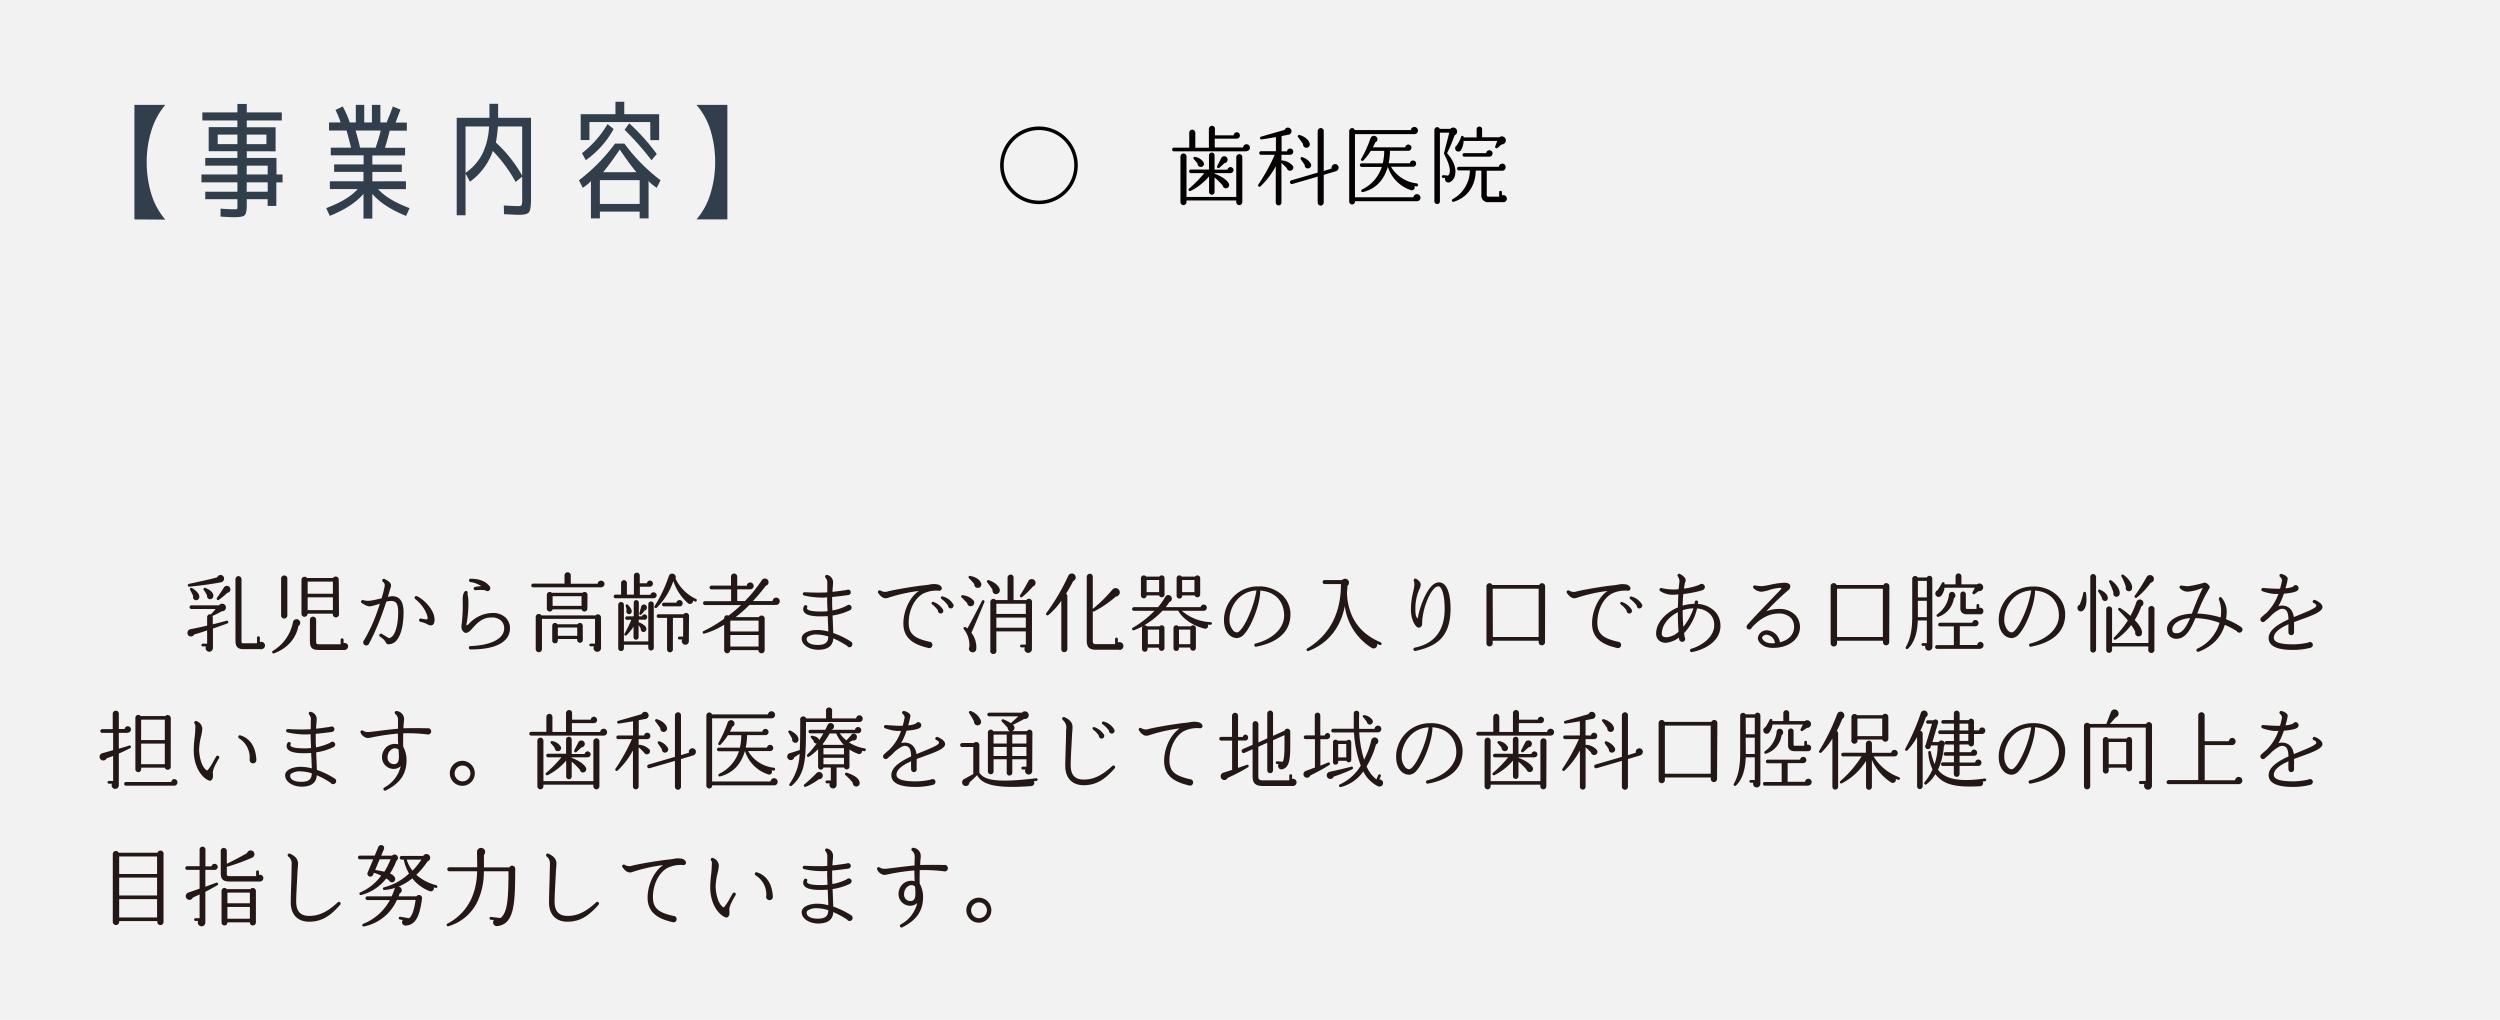 <?xml version="1.0" encoding="UTF-8"?> <svg xmlns="http://www.w3.org/2000/svg" id="レイヤー_1" data-name="レイヤー 1" viewBox="0 0 801.07 326.79"><defs><style>.cls-1{fill:#f2f2f2;}.cls-2{fill:#313e4b;}.cls-3{fill:#040000;}.cls-4{fill:#231815;}</style></defs><rect class="cls-1" width="801.07" height="326.79"></rect><path class="cls-2" d="M65,94.71V58H74.9a23.54,23.54,0,0,0-4.52,8.44,34.36,34.36,0,0,0-1.45,9.92,35,35,0,0,0,1.43,10,22.54,22.54,0,0,0,4.54,8.41Z" transform="translate(-21.93 -24.4)"></path><path class="cls-2" d="M112.47,80.31v2.54h-2v7.54h-2.78V88.22H101V90.1c0,1.76-.23,2.86-.69,3.28S98.74,94,97,94c-.81,0-2.28-.06-4.4-.2l0-2.54c1.91.13,3.33.2,4.27.2.65,0,1,0,1.05-.14a3.25,3.25,0,0,0,.08-1V88.22H87.7V85.83H98v-3H86.48V80.31H98V77.48H87.7V75H98V72.84h-9.2v-7.7H98V63H86.77V60.41H98v-2.7h3v2.7h11.22V63H101v2.18h9.24v7.7H101V75h9.52v5.29ZM91.69,70.58H98V67.52H91.69Zm9.28,0h6.33V67.52H101Zm0,9.73h6.74V77.48H101Zm0,5.52h6.74v-3H101Z" transform="translate(-21.93 -24.4)"></path><path class="cls-2" d="M152,82.48V85h-8.92q3.1,3.47,10.09,6.09l-1.13,2.5q-7.35-3-10.81-7.06v7.91h-2.83V86.52q-3.47,4.08-10.81,7.06l-1.13-2.5q7-2.62,10.09-6.09h-8.92V82.48h10.77v-3H129V77.08h9.44V74.17H127.92V71.71h6.5q-.85-3.43-1.45-5.49h-5.61V63.64h3.71a24.82,24.82,0,0,0-1.65-4l2.33-1.13A32.33,32.33,0,0,1,134,63.64h1.94V58h2.7v5.65h2.46V58h2.71v5.65h2c.7-1.67,1.38-3.37,2-5.12l2.46,1c-.64,1.61-1.16,3-1.57,4.15h3.59v2.58h-5.49q-.72,3-1.53,5.49h6.46v2.46H141.24v2.91h9.44V79.5h-9.44v3Zm-9.72-10.77a51.54,51.54,0,0,0,1.65-5.49h-8.07q.81,2.66,1.45,5.49Z" transform="translate(-21.93 -24.4)"></path><path class="cls-2" d="M178.76,57.67h2.78v4.48h10.54v26c0,2.31-.23,3.74-.67,4.28s-1.51.81-3.21.81c-.35,0-1.93-.07-4.76-.21l-.08-2.78c2.72.14,4.21.2,4.48.2q1,0,1.23-.3a6.08,6.08,0,0,0,.18-2V81l-2.1,1.7a46.6,46.6,0,0,0-7.3-9.93,20.25,20.25,0,0,1-7.34,9.85L171.1,80V93.38h-2.83V62.15h10.49Zm-2.22,15.94a22.47,22.47,0,0,0,2.1-8.68H171.1V79.78A16.51,16.51,0,0,0,176.54,73.61Zm12.71-8.68h-7.79a40.39,40.39,0,0,1-.64,5.13,43.25,43.25,0,0,1,8.43,10.61Z" transform="translate(-21.93 -24.4)"></path><path class="cls-2" d="M207.45,82.16A58.35,58.35,0,0,0,219,70.42h3a58.35,58.35,0,0,0,11.58,11.74l-1.21,2.42c-1.61-1.1-2.48-1.87-2.62-2.3V94.39H226.9V92.21H214.15v2.18h-2.87V82.28c-.13.43-1,1.2-2.62,2.3Zm22.84-18.64H210.8v5.77H208V61h11.14v-4h2.82v4h11.18v8.31h-2.82Zm-11.74,2.22a29.69,29.69,0,0,1-8.92,10l-1.21-2.26a32.92,32.92,0,0,0,8.19-9.32Zm8.35,24V82.12H214.15v7.63ZM215.2,79.58h10.65q-2.58-3.15-5.33-7.26Q217.77,76.43,215.2,79.58ZM222.06,66l1.49-2.09a66.14,66.14,0,0,1,8.83,9.84l-1.69,2A90.05,90.05,0,0,0,222.06,66Z" transform="translate(-21.93 -24.4)"></path><path class="cls-2" d="M255,94.71h-9.89a22.78,22.78,0,0,0,4.52-8.41,34.28,34.28,0,0,0,1.46-10,34.88,34.88,0,0,0-1.43-9.94A22.46,22.46,0,0,0,245.09,58H255Z" transform="translate(-21.93 -24.4)"></path><path class="cls-3" d="M354.92,89.81a12.44,12.44,0,1,1,12.36-12.44A12.44,12.44,0,0,1,354.92,89.81Zm0-23.73a11.3,11.3,0,1,0,11.23,11.29A11.25,11.25,0,0,0,354.92,66.08Z" transform="translate(-21.93 -24.4)"></path><path class="cls-3" d="M421.32,72.9H398.09a.57.57,0,0,1-.58-.58.59.59,0,0,1,.58-.61H403V66.94a1,1,0,0,1,1-1,1,1,0,0,1,.94,1v4.8h4.35V65.66a1,1,0,0,1,1-.94.93.93,0,0,1,.94.94v2.11h6a1.05,1.05,0,0,1,1-1,1,1,0,0,1,1,1,1,1,0,0,1-1,1.06h-7.06v2.83h9.08a1.1,1.1,0,1,1,1.1,1.16ZM420,89.14a1,1,0,0,1-.94,1,1,1,0,0,1-1-1v-.5H402.12v.5a1,1,0,0,1-.94,1,1,1,0,0,1-1-1V74.57a1,1,0,0,1,1-1,1,1,0,0,1,.94,1V87.5h15.94V74.74a1,1,0,0,1,1-.95.94.94,0,0,1,.94.95Zm-3.78-9.27h-5.11v.19c2.27.81,4.09,2.09,4.58,3.2a1.05,1.05,0,0,1-.85,1.47,1,1,0,0,1-1.1-.86,23.12,23.12,0,0,0-2.63-2.61v4.66a.88.88,0,1,1-1.76,0v-5a18.92,18.92,0,0,1-5.94,4.67.44.44,0,0,1-.49-.72,40.6,40.6,0,0,0,4.91-5h-4.33a.57.57,0,0,1-.55-.58.55.55,0,0,1,.55-.56h5.82V74.18a.9.9,0,0,1,.91-.89.87.87,0,0,1,.88.89v4.58h4.14a1,1,0,0,1,.94-.83,1,1,0,0,1,1,.94A1,1,0,0,1,416.19,79.87Zm-9.3-2a1,1,0,0,1-1.24-1,11,11,0,0,0-1.16-1.39c-.36-.33-.17-.86.3-.8a3.82,3.82,0,0,1,2.73,1.69A1,1,0,0,1,406.89,77.9Zm7.34-1.19c-.36.36-1.24,1.16-1.63,1.5a.46.46,0,0,1-.69-.56l1.3-2.55a1.11,1.11,0,0,1,1-.62,1.12,1.12,0,0,1,.06,2.23Z" transform="translate(-21.93 -24.4)"></path><path class="cls-3" d="M435.3,74h-2.76v1.89a.47.47,0,0,1,.33-.06,5,5,0,0,1,3.23,1.61,1,1,0,0,1-.63,1.64,1,1,0,0,1-1.19-.78,17.59,17.59,0,0,0-1.74-1.66V89.31a.91.91,0,0,1-1.82,0V77.68a25.13,25.13,0,0,1-4.88,6.41.45.45,0,1,1-.69-.58A60.45,60.45,0,0,0,430.39,74H426a.58.58,0,1,1,0-1.16h4.77V68.32c-1.16.2-3.45.59-4.55.75a.45.45,0,1,1-.2-.88c3.37-1,6.16-1.75,7.54-2.17a1.1,1.1,0,0,1,1.54-.61,1.14,1.14,0,0,1,.55,1.53,1.16,1.16,0,0,1-.88.64c-.52.08-1.6.3-2.18.41v4.89h1.74a1,1,0,0,1,1-.89,1,1,0,0,1,1,1A1,1,0,0,1,435.3,74ZM450,79.26l-3.91,1.17v8.85a1,1,0,0,1-.94,1,1,1,0,0,1-1-1V81l-8.14,2.36a.59.59,0,0,1-.71-.42.61.61,0,0,1,.38-.75l8.47-2.47V66.38a1,1,0,0,1,1-.94.93.93,0,0,1,.94.94v12.8l2.54-.78a1.14,1.14,0,0,1,1.1-1.42,1.12,1.12,0,0,1,1.13,1.14A1.19,1.19,0,0,1,450,79.26Zm-9.38-7.52a1.07,1.07,0,0,1-1.15-1.22c-.28-.39-1.25-1.75-1.52-2.08a.45.45,0,0,1,.47-.76c1.79.53,3,1.75,3.17,2.7A1.08,1.08,0,0,1,440.65,71.74Zm.47,6.63A1,1,0,0,1,440,77.26c-.19-.3-1.05-1.53-1.24-1.8s-.05-.86.47-.7A4.88,4.88,0,0,1,442,76.93,1.06,1.06,0,0,1,441.12,78.37Z" transform="translate(-21.93 -24.4)"></path><path class="cls-3" d="M475.94,88.86H456.1a.93.93,0,1,1-1.85.06V66.44a1,1,0,0,1,.94-1,.92.92,0,0,1,.85.64H474a1.14,1.14,0,0,1,1.13-1,1.16,1.16,0,0,1,1.16,1.14,1.14,1.14,0,0,1-1.19,1.16h-19V87.61h18.7a1.18,1.18,0,0,1,1.16-1,1.14,1.14,0,0,1,1.13,1.16A1.09,1.09,0,0,1,475.94,88.86Zm-.09-4.72a6.62,6.62,0,0,1-.74-.11A.9.9,0,0,1,474,85.31a11.48,11.48,0,0,1-7.34-7.38h-.06c-1.18,3.94-3.56,6.88-7.86,8-.69.19-.83-.59-.33-.84a12.13,12.13,0,0,0,6.29-7.21h-6.46a.61.61,0,0,1-.58-.58.58.58,0,0,1,.58-.56H465a17.09,17.09,0,0,0,.47-4h-4.3a17.3,17.3,0,0,1-2.32,3,.44.44,0,1,1-.69-.53,38.75,38.75,0,0,0,2.92-6.49,1.15,1.15,0,0,1,2.16-.08,1.12,1.12,0,0,1-.67,1.41,13,13,0,0,1-.74,1.56h10.37a1,1,0,0,1,1-.89,1,1,0,0,1,0,2h-5.87a22,22,0,0,1-.44,4h6.81a1,1,0,0,1,1-.89,1,1,0,0,1,1,1,1,1,0,0,1-1.05,1h-7a10.93,10.93,0,0,0,8.22,5.33.42.42,0,0,1,.41.44A.43.43,0,0,1,475.85,84.14Z" transform="translate(-21.93 -24.4)"></path><path class="cls-3" d="M488.07,67.66a55.52,55.52,0,0,1-2.46,5.83c2.93,3.35,2.84,5.85,2.54,7.07a3.11,3.11,0,0,1-1.71,2.25A1.11,1.11,0,0,1,485,81.42l-.64,0a.43.43,0,0,1-.41-.47.44.44,0,0,1,.47-.42l1.52.14c1.32-1.22.08-4.36-1.25-6.88a.49.49,0,0,1-.05-.34l1.68-6.55h-3v22a.85.85,0,0,1-.86.88.89.89,0,0,1-.91-.88V66.05a.89.89,0,0,1,1.71-.36h3.39a1.26,1.26,0,1,1,1.44,2Zm15.59,21.51-4.66,0a2.11,2.11,0,0,1-2.4-2.36l0-7.75H494.8c-.08,5.36-3.12,8.83-7.12,10-.5.14-.74-.58-.3-.83a10.68,10.68,0,0,0,5.55-9.22h-3.54a.58.58,0,1,1,0-1.16h12.83a1.08,1.08,0,0,1,1.08-1A1.06,1.06,0,0,1,504.38,78a1.1,1.1,0,0,1-1.05,1.11h-5l0,7.77c0,.36.14.53.61.53h3.36V86a.46.46,0,0,1,.44-.47.47.47,0,0,1,.45.47v1a1.14,1.14,0,1,1,.41,2.19Zm-.61-18.49c-.36.33-1.05.92-1.29,1.11a.44.44,0,0,1-.72-.47l.66-1.77H490.91a6.12,6.12,0,0,1-.83,2.94,1,1,0,0,1-1.63.11A1.08,1.08,0,0,1,488.7,71a10,10,0,0,0,1.38-2.69.43.43,0,0,1,.86.11h4.14V65.83a.88.88,0,1,1,1.76,0v2.55h5.52a1.27,1.27,0,0,1,1.93.41A1.29,1.29,0,0,1,503.05,70.68Zm-3.83,3.92h-8.06a.55.55,0,0,1-.58-.56.57.57,0,0,1,.58-.58h7a1,1,0,0,1,1-.92,1,1,0,0,1,0,2.06Z" transform="translate(-21.93 -24.4)"></path><path class="cls-4" d="M90.16,225.81V232A1.24,1.24,0,0,1,89,233.25a1.21,1.21,0,0,1-1.08-1.72h-1a.44.44,0,0,1-.45-.44.45.45,0,0,1,.45-.45h1.38V226.4c-.89.3-3,1-4.14,1.3a1.21,1.21,0,0,1-1.69.47A1.22,1.22,0,0,1,83,226c1.46-.28,3.78-.77,5.3-1.14v-2.69a.93.93,0,0,1,1.18-.91c.53-.53,1.19-1.28,1.55-1.72H83.18a.59.59,0,0,1,0-1.17h8.94a1.21,1.21,0,1,1,.88,1.89,24,24,0,0,1-3,1.5.93.93,0,0,1,.11.41v2.28c1.35-.33,2.84-.72,4.39-1.14a.45.45,0,0,1,.28.86C93.25,224.73,91.65,225.29,90.16,225.81ZM92.62,211c-2.6.55-7.84,1.19-10,1.38a.45.45,0,0,1-.14-.89c2.62-.58,6.32-1.33,9.05-2.1a1.16,1.16,0,0,1,1.63-.61A1.2,1.2,0,0,1,92.62,211Zm-7.78,5.74a1,1,0,0,1-1-1.33,19.76,19.76,0,0,0-1-2,.44.44,0,0,1,.63-.58c1.43.86,2.4,1.89,2.32,2.91A1,1,0,0,1,84.84,216.71Zm4.52-.33a1,1,0,0,1-1.07-1.2,16.09,16.09,0,0,0-1.05-1.74.43.43,0,0,1,.52-.67c2,.81,2.54,1.75,2.54,2.53A1,1,0,0,1,89.36,216.38Zm5.36-2a25.48,25.48,0,0,1-2.65,2.19.45.45,0,0,1-.64-.61c.64-.89,1.63-2.33,2.24-3.33a1.13,1.13,0,0,1,2.09.61A1.15,1.15,0,0,1,94.72,214.38Zm10.89,18H100c-1.73,0-2.62-.58-2.62-2.75V210a1,1,0,0,1,.94-1,1,1,0,0,1,1,1v20c0,.36.13.53.57.53h4.39v-1.72a.46.46,0,1,1,.91,0v1.33a1.21,1.21,0,0,1,1.66,1.11A1.22,1.22,0,0,1,105.61,232.42Z" transform="translate(-21.93 -24.4)"></path><path class="cls-4" d="M117.55,225c-.82,4.11-3.56,7.13-7.78,8.74a.44.44,0,0,1-.38-.8,13.67,13.67,0,0,0,6.4-9.16,1.18,1.18,0,1,1,1.76,1.22ZM114,221.6a1,1,0,0,1-1,1,1,1,0,0,1-1-1V209.8a1,1,0,0,1,1-1,.94.94,0,0,1,1,1Zm16.56-.37a1,1,0,0,1-1,1c-.72,0-1-.51-1-1.2h-8.09a.94.94,0,0,1-1,1,.93.93,0,0,1-.94-.94v-11a1,1,0,0,1,1.79-.48h8.31a1,1,0,0,1,1.85.48Zm-10.05-6.57h8.09v-3.89h-8.09Zm0,5.24h8.09v-4.1h-8.09Zm11.81,12.77h-8.19c-2.13,0-2.9-.64-2.9-2.83V223a1,1,0,0,1,1-1,1,1,0,0,1,1,1v6.94c0,.75.22.89.85.89h7v-1.44a.44.44,0,0,1,.44-.45.49.49,0,0,1,.5.45v1.11a1.09,1.09,0,0,1,1.46,1A1.2,1.2,0,0,1,132.34,232.67Z" transform="translate(-21.93 -24.4)"></path><path class="cls-4" d="M147.15,230.76c-.83.16-1.4.16-1.68-.7a5.27,5.27,0,0,0-1.77-1.64.54.54,0,0,1-.16-.72.55.55,0,0,1,.74-.19l2.24,1.36c2-.17,3-4.25,3-8.27,0-3.36-1.05-3.64-2.54-3.64a6.38,6.38,0,0,0-1.27.25c-.5,1.5-1.05,3.11-1.57,4.52a76.89,76.89,0,0,1-4,9,1,1,0,0,1-.83.5,1,1,0,0,1-1-1,1,1,0,0,1,.3-.72,51.53,51.53,0,0,0,3.86-8.19c.42-1.17.83-2.36,1.19-3.5a17.68,17.68,0,0,1-3.23.89,4.18,4.18,0,0,1-1.93-.69,3.53,3.53,0,0,0-.55-.31.54.54,0,0,1,.41-1,5.55,5.55,0,0,0,2.15.17c.39,0,2.24-.42,3.68-.75a34,34,0,0,0,1-3.91,1.35,1.35,0,0,0-.5-1.34.55.55,0,0,1-.22-.75.56.56,0,0,1,.74-.19c.8.44,2.27,1.17,2,2.33-.16.58-.55,1.86-1,3.41a7.65,7.65,0,0,1,1.33-.25c2.48,0,3.7,1.7,3.7,5.17C151.24,225.12,150.16,230.12,147.15,230.76Zm13.38-6.11c-.57.36-1.29,0-2-.39a8.36,8.36,0,0,0-1.91-.61.55.55,0,0,1-.38-.67.54.54,0,0,1,.61-.39c.77.14,1.84.39,2,.23s.11-.53-.06-1.28a11.51,11.51,0,0,0-3.78-5.16.54.54,0,0,1-.19-.67.52.52,0,0,1,.69-.28c2.48,1.12,5.49,4.47,5.63,7.11C161.22,223.32,161.17,224.26,160.53,224.65Z" transform="translate(-21.93 -24.4)"></path><path class="cls-4" d="M172.69,232.5a.54.54,0,1,1,0-1.08c6.65-.25,10.79-2.39,10.79-5.66a3.38,3.38,0,0,0-.94-2.44,4.31,4.31,0,0,0-3.2-1.06c-3,0-4.69,2-5.91,3.33-.8.89-1.43,1.61-2.26,1.61-.58,0-1.38-.89-1.38-1.83,0-.22,0-.61.11-1.22a52.78,52.78,0,0,0,.3-6.94c-.08-2,.2-2.72.64-3.28a.55.55,0,0,1,.94.51,1.64,1.64,0,0,0,.05.8,10.35,10.35,0,0,1,.19,2,35.94,35.94,0,0,1-.49,6.47c-.06.39-.14.7-.14.86s0,.19.19.19a3.59,3.59,0,0,0,.75-.63,10.47,10.47,0,0,1,7.42-3.31,5.82,5.82,0,0,1,4.22,1.5,4.79,4.79,0,0,1,1.38,3.39C185.33,228.28,183.67,232.5,172.69,232.5Zm5.44-18.68a1,1,0,0,1-.58-.19c-.3-.17-1.21-.28-3.31-.11a.53.53,0,0,1-.11-1.05c.71-.12,1.41-.2,2-.25a8.19,8.19,0,0,0-3.45-1.31.58.58,0,0,1-.47-.56.55.55,0,0,1,.56-.52c2.95.08,4.82.83,6.07,2.47a1.16,1.16,0,0,1,.19.61A.91.91,0,0,1,178.13,213.82Z" transform="translate(-21.93 -24.4)"></path><path class="cls-4" d="M214.52,212.6H192.74a.56.56,0,0,1-.57-.58.59.59,0,0,1,.57-.61h10.08v-2.64a1,1,0,0,1,1-1,1,1,0,0,1,1,1v2.67h8.61a1.11,1.11,0,0,1,2.21.05A1.14,1.14,0,0,1,214.52,212.6Zm0,19.41a1.2,1.2,0,1,1-2.26-.51H211.2a.44.44,0,0,1,0-.88h1.39v-7.91h-17v9.68a1,1,0,1,1-2,0V222.07a1,1,0,0,1,1.85-.47h17.3a1,1,0,0,1,1.76.58Zm-4.38-12.55a.94.94,0,0,1-1.85.19H199a.94.94,0,0,1-1.85-.19V215a.93.93,0,0,1,1.6-.64h9.83a.93.93,0,0,1,1.6.64Zm-1.46,10a.9.9,0,0,1-.89.91.91.91,0,0,1-.91-.91v-.31h-6.21v.5a.9.9,0,0,1-.91.89.87.87,0,0,1-.88-.89V224.9a.89.89,0,0,1,1.65-.47H207a.9.9,0,0,1,1.66.47ZM199,218.54h9.27v-3.11H199Zm1.68,9.58h6.21v-2.64h-6.21Z" transform="translate(-21.93 -24.4)"></path><path class="cls-4" d="M231.28,216.1H219.09a.59.59,0,0,1,0-1.17h1.85v-3.6a.94.94,0,1,1,1.87,0v3.6h2.24v-6.1a.94.94,0,0,1,1.88,0v2.47h2.29a1,1,0,0,1,.93-.89,1,1,0,0,1,1,1,1,1,0,0,1-1,1h-3.19v2.58h3.39a1,1,0,0,1,1-.8,1,1,0,0,1,1,1A1,1,0,0,1,231.28,216.1Zm.14,15.85a.88.88,0,1,1-1.76,0V231h-7.81v1.11a.91.91,0,0,1-1.82,0V218.21a.91.91,0,1,1,1.82,0v11.71h7.81V218a.88.88,0,1,1,1.76,0Zm-3-9h-1.82v1a.41.41,0,0,1,.44,0c1,.5,1.91,1.11,2,1.8a1,1,0,0,1-.66,1.14.93.93,0,0,1-1.13-1.06,7.46,7.46,0,0,0-.69-1.11v3.86a.84.84,0,0,1-.83.81.81.81,0,0,1-.8-.81v-3.38a17.72,17.72,0,0,1-2.15,2.69c-.44.44-1,0-.74-.42a38.87,38.87,0,0,0,2.18-4.47H222.9a.56.56,0,1,1,0-1.11H225v-4.38a.82.82,0,0,1,.8-.83.85.85,0,0,1,.83.83v4.38h1a.9.9,0,0,1,.83-.64.87.87,0,0,1,.86.87A.88.88,0,0,1,228.44,223Zm-5-1.77a.9.9,0,0,1-.7-1.31c-.05-.27-.19-1-.3-1.33s.36-.69.66-.39c.94.95,1.33,1.72,1.27,2.22A.89.89,0,0,1,223.48,221.21Zm5.15-1.22-1,1.22c-.44.5-.89.14-.75-.31s.44-1.64.55-2.05a.92.92,0,0,1,1.77-.11A1,1,0,0,1,228.63,220Zm16-2.84c-.2-.08-.39-.19-.56-.27a1,1,0,0,1-1.76.72,16,16,0,0,1-4.56-7,22.06,22.06,0,0,1-5.24,8.5c-.44.47-1.1,0-.74-.53a43,43,0,0,0,4.52-9.52,1.14,1.14,0,1,1,2.15.75,13.64,13.64,0,0,0,6.57,6.55.43.43,0,0,1,.22.58A.45.45,0,0,1,244.59,217.15Zm-1.91,12.74a1.12,1.12,0,0,1-1.13,1.14,1.15,1.15,0,0,1-1-1.69h-.94a.46.46,0,0,1-.44-.47.44.44,0,0,1,.44-.45h1.24v-6h-3.28v10.1a.94.94,0,0,1-1.88,0v-10.1h-2.81a.59.59,0,0,1,0-1.17H241a.93.93,0,0,1,1.71.53Zm-3.09-11.18h-5a.59.59,0,0,1,0-1.17h4.11a1,1,0,0,1,1-.83,1,1,0,0,1,1,1A1,1,0,0,1,239.59,218.71Z" transform="translate(-21.93 -24.4)"></path><path class="cls-4" d="M270.54,218.24h-8.47a44.7,44.7,0,0,1-4.42,3.91h7.43a1,1,0,0,1,1.87.36v10.22a1,1,0,0,1-1,1,1,1,0,0,1-1-1h-9.05a1,1,0,0,1-.93,1,1,1,0,0,1-1-1v-8.14a24.6,24.6,0,0,1-6.32,2.83c-.58.17-.8-.58-.25-.83a44.28,44.28,0,0,0,6.57-3.91c-.06-.83.58-1.42,1.38-1a49.64,49.64,0,0,0,4.05-3.41H247.75a.62.62,0,0,1,0-1.23h8.44v-3.77H249.9a.61.61,0,0,1,0-1.22h6.26v-2.88a1,1,0,0,1,1-1,1,1,0,0,1,1,1v2.91h3.07a1.1,1.1,0,1,1,1.1,1.16h-4.17V217h2.46a44.13,44.13,0,0,0,5.41-6.69,1.18,1.18,0,1,1,1.29,1.78,56.43,56.43,0,0,1-4.13,4.91h6.29a1.18,1.18,0,0,1,1.15-1.11,1.14,1.14,0,0,1,1.16,1.14A1.21,1.21,0,0,1,270.54,218.24Zm-14.6,8.49H265v-3.47h-8.88l-.17.11Zm0,4.83H265v-3.69h-9.05Z" transform="translate(-21.93 -24.4)"></path><path class="cls-4" d="M294.18,231.81a.92.92,0,0,1-.8-.45,28.52,28.52,0,0,0-4.44-2.41q-.21,3.66-4.89,3.66c-2.51,0-5.24-1.38-5.24-3.66,0-1.75,2.51-2.69,5-2.69a13.75,13.75,0,0,1,3.54.5c-.06-1.67-.14-3.31-.19-4.94-.75.05-1.55.08-2.38.08-3,0-4.72-.5-5.29-1.53a1.75,1.75,0,0,1,.13-1.83.54.54,0,0,1,.75-.16.5.5,0,0,1,.22.61.6.6,0,0,0,0,.58c.22.31,1.07.78,4.44.78a17.25,17.25,0,0,0,2.07-.11c-.06-1.47-.17-3-.11-4.42-.42,0-.8.06-1.16.06a25.72,25.72,0,0,1-6.29-.67.54.54,0,0,1,.19-1.05c1.46.08,4,.16,5.77.11.5,0,1,0,1.52-.08,0-.86,0-2.25,0-3.36a2.61,2.61,0,0,0-.58-1.34.5.5,0,0,1-.11-.49.55.55,0,0,1,.66-.37,2.44,2.44,0,0,1,1.88,2.17c0,1.08-.17,2.14-.19,3.25,1.76-.2,3.83-.5,4.55-.61a.68.68,0,0,1,.42-.11.85.85,0,0,1,.9.83.92.92,0,0,1-.77.91c-.93.14-3.56.48-5.21.61,0,.56,0,1.09,0,1.56s0,1.55.08,2.78a17.65,17.65,0,0,0,4.58-1.51.91.91,0,0,1,.67-.3.88.88,0,0,1,.91.89,1,1,0,0,1-.53.83,19.18,19.18,0,0,1-5.57,1.69c.08,1.86.16,3.75.22,5.61a27.27,27.27,0,0,1,5.71,2.78,1,1,0,0,1-.44,1.8ZM284,227.73a5,5,0,0,0-3.34.78.85.85,0,0,0-.25.63c0,1.42,1.82,1.92,3.53,1.92,2.4,0,3.37-.78,3.4-2.72A13.15,13.15,0,0,0,284,227.73Z" transform="translate(-21.93 -24.4)"></path><path class="cls-4" d="M322.78,213.68a9.76,9.76,0,0,0-5.18,1c-2.73,1.64-4.5,5.28-4.5,9.3,0,3.75,2.12,5,6.59,6.05a1,1,0,0,1,1,1,1,1,0,0,1-1.29,1c-3.95-.94-8-2.61-8-7.83,0-4.19,2.12-8.6,5-10.46a52,52,0,0,0-10,2.25c-1.07.36-2.07-.14-3.06-1.58a.55.55,0,0,1,.74-.78,2.72,2.72,0,0,0,2.4.25c2.46-.61,8.64-1.64,11.43-1.92.77-.08,1.35-.16,1.85-.25a6.3,6.3,0,0,1,2.59-.05c.8.16,1.44.8,1.35,1.39A.78.78,0,0,1,322.78,213.68Zm.53,7.28a.86.86,0,0,1-.83-.92,7.32,7.32,0,0,0-1.9-2,.45.45,0,0,1,.44-.77,6,6,0,0,1,3,2.33A.87.87,0,0,1,323.31,221Zm3.23-1.61a.89.89,0,0,1-.83-.92,9.76,9.76,0,0,0-2.13-2.14.43.43,0,0,1-.13-.52.42.42,0,0,1,.58-.25,5.56,5.56,0,0,1,3.39,2.58A.92.92,0,0,1,326.54,219.35Z" transform="translate(-21.93 -24.4)"></path><path class="cls-4" d="M333.2,218.63a1.11,1.11,0,0,1-1.35-.95,21.33,21.33,0,0,0-1.76-1.8.42.42,0,0,1,.36-.75,5.26,5.26,0,0,1,3.45,1.72A1.15,1.15,0,0,1,333.2,218.63Zm0,8.52a7.74,7.74,0,0,1,1.58,4.77c0,.94-.33,1.44-1.08,1.5a1.18,1.18,0,0,1-1.16-1.72,8.25,8.25,0,0,0-1.71-5.61.44.44,0,0,1,.55-.69,3,3,0,0,1,.53.36c1.13-2,3.48-6.47,4.66-8.83a.44.44,0,0,1,.8.36C336.27,220,334.17,225,333.2,227.15Zm2.1-14.38a1.09,1.09,0,0,1-1.18-1.19,17,17,0,0,0-1.66-1.86.44.44,0,0,1,.39-.78c1.65.36,2.89,1.05,3.36,2.14A1.1,1.1,0,0,1,335.3,212.77Zm6,2a1.15,1.15,0,0,1-1.32-1.36,22.6,22.6,0,0,0-1.71-2.41.44.44,0,0,1,.47-.7c1.79.56,3.33,1.83,3.53,3A1.18,1.18,0,0,1,341.26,214.74Zm11.29,17.57a1.2,1.2,0,1,1-2.26-.5h-1.08a.46.46,0,0,1-.47-.45.46.46,0,0,1,.47-.44h1.38v-4.24h-9.44v6a1,1,0,1,1-1.93,0V217.18a1,1,0,0,1,1.77-.5h3.75v-7.21a1,1,0,0,1,1-.95.93.93,0,0,1,.93.95v7.21h4.09a1,1,0,0,1,1.82.47Zm-11.4-11.21h9.44v-3.28h-9.44Zm0,4.41h9.44v-3.25h-9.44Zm11.65-13.13a25.05,25.05,0,0,1-3.34,3.25.44.44,0,0,1-.66-.59,49.72,49.72,0,0,0,2.59-4.46,1.24,1.24,0,0,1,2.32.39A1.26,1.26,0,0,1,352.8,212.38Z" transform="translate(-21.93 -24.4)"></path><path class="cls-4" d="M365.81,210.6c-.52,1.06-1.52,2.81-2.29,4.06a.91.91,0,0,1,.42.77v17a1,1,0,0,1-1,.94.93.93,0,0,1-.94-.94V216.91a23,23,0,0,1-4.11,4.55.46.46,0,0,1-.66-.64,68,68,0,0,0,7-11.91,1.25,1.25,0,1,1,1.54,1.69Zm14.82,22h-7.48c-2.12,0-3-.75-3-3V209.16a1,1,0,0,1,1-.91.93.93,0,0,1,.94.91v10.35a45.75,45.75,0,0,0,6.26-6.16,1.35,1.35,0,1,1,1.16,2.2,36.89,36.89,0,0,1-6.93,4.74.4.4,0,0,1-.49,0v9.44c0,.78.19,1.06,1,1.06h6.15v-1.64a.44.44,0,1,1,.88,0v1.13a1.31,1.31,0,0,1,.55-.13,1.26,1.26,0,1,1-.05,2.52Z" transform="translate(-21.93 -24.4)"></path><path class="cls-4" d="M409.81,224.59c-.3,0-.58,0-.88-.05a.9.9,0,0,1-1.1,1.27c-3.59-.88-6.93-3.13-8.39-5.74h-5a24.42,24.42,0,0,1-6,4.74.89.89,0,0,1,1,.28h4.05a.85.85,0,0,1,.69-.33.89.89,0,0,1,.88.89V232a.9.9,0,1,1-1.79-.06h-3.61v.39a.91.91,0,0,1-.89.92.93.93,0,0,1-.91-.92v-6.63a.89.89,0,0,1,.39-.72,24,24,0,0,1-2.95,1.36.44.44,0,0,1-.36-.81,31.35,31.35,0,0,0,6.92-5.41h-6.59a.57.57,0,0,1-.58-.58.59.59,0,0,1,.58-.59H393a23.49,23.49,0,0,0,2.24-3.16c.25-.42.47-.7,1-.72a1.16,1.16,0,0,1,.36,2.27,16.42,16.42,0,0,1-1.13,1.61h11.17a1,1,0,1,1,1,1.17h-7a14.85,14.85,0,0,0,9.22,3.63.42.42,0,0,1,.41.48A.45.45,0,0,1,409.81,224.59Zm-14.73-9.68a.88.88,0,0,1-.88.89.87.87,0,0,1-.86-.62h-4a.91.91,0,1,1-1.82.06v-5.55a.92.92,0,0,1,.91-.92,1,1,0,0,1,.74.39h4.25a1,1,0,0,1,.78-.39.9.9,0,0,1,.88.92Zm-5.74-.78h4v-3.88h-4Zm.39,16.68h3.61v-4.66h-3.61Zm15.39,1.3a.9.9,0,0,1-1.79,0v-.22h-3.62v.22a.88.88,0,1,1-1.76,0v-6.46a.88.88,0,0,1,.88-.89.8.8,0,0,1,.67.33h4.05a.84.84,0,0,1,.69-.33.89.89,0,0,1,.88.89Zm1.38-17.2a.9.9,0,0,1-.91.89.92.92,0,0,1-.85-.62h-4a.9.9,0,1,1-1.79.06v-5.55a.91.91,0,0,1,.91-.92,1,1,0,0,1,.75.39h4.25a1,1,0,0,1,.74-.39.92.92,0,0,1,.91.92Zm-6.79,15.9h3.62v-4.66h-3.62Zm1-16.68h3.95v-3.88h-3.95Z" transform="translate(-21.93 -24.4)"></path><path class="cls-4" d="M424.32,231.64a.54.54,0,0,1-.22-1c5.65-1.39,9.3-4.94,9.3-9,0-4.64-3-7.69-7.65-8,.06,3.8-2.59,11.13-5.1,13.91a3.28,3.28,0,0,1-2.35,1.3,3.59,3.59,0,0,1-2.7-1.25c-.8-.86-1.68-2.49-1.43-5.55A10.81,10.81,0,0,1,425,212.3a11.06,11.06,0,0,1,7.67,2.66,8.47,8.47,0,0,1,2.76,6.27C435.41,226.7,431.58,230.28,424.32,231.64Zm-8.42-9.24v.44a5.12,5.12,0,0,0,1.13,3.53,1.84,1.84,0,0,0,1.25.67c.66,0,2.07-1.39,3.75-5.22a33.84,33.84,0,0,0,2.51-8.22C418.88,213.88,416.1,218.85,415.9,222.4Z" transform="translate(-21.93 -24.4)"></path><path class="cls-4" d="M464,231.06c-.28-.11-.55-.25-.8-.36a1.17,1.17,0,0,1-1.82,1.25,18.49,18.49,0,0,1-8.53-13.35c-1.27,6.58-5.07,11.85-11.61,14.38a.45.45,0,1,1-.39-.81c7.23-4.41,10.76-11.35,10.76-20.62h-5.24a.64.64,0,1,1,0-1.28h5.6a1.27,1.27,0,1,1,1.71,1.86c0,.72-.08,1.45-.14,2.19a19.55,19.55,0,0,0,1,5.83c1.54,4.61,4.83,8,9.82,10.08a.5.5,0,0,1,.25.61A.45.45,0,0,1,464,231.06Z" transform="translate(-21.93 -24.4)"></path><path class="cls-4" d="M484.32,228.26c-1.82,2.44-4.75,3.83-8.86,4.72a.54.54,0,0,1-.63-.45.52.52,0,0,1,.44-.61c7.89-1.58,9.57-7.55,9.57-12.29,0-5.36-1.18-7.36-2-7.36a2.09,2.09,0,0,0-1.41.78c-2,2-3.86,7.55-3.8,11.24a1.16,1.16,0,0,1-.89,1.19.71.71,0,0,1-.71-.14c-.8-.55-2-2.5-2-5.6a23.34,23.34,0,0,1,.72-5.69,13,13,0,0,0,.38-2.42,3.7,3.7,0,0,0-.17-1.11.53.53,0,0,1,.78-.64c.22.14,1.43.84,1.43,1.86a4.21,4.21,0,0,1-.44,1.47,15.31,15.31,0,0,0-1.27,6.53c0,2.11.42,2.6.75,2.83a8,8,0,0,0,.19-1C477,218.6,479.6,211,483,211c2.38,0,3.73,3.14,3.73,8.61C486.69,223.32,485.92,226.15,484.32,228.26Z" transform="translate(-21.93 -24.4)"></path><path class="cls-4" d="M517,230.17a1,1,0,0,1-1.05,1,1,1,0,0,1-1-1v-.47H500.23v.83a1,1,0,0,1-2,0V212.38a1,1,0,0,1,1.9-.53h15a1,1,0,0,1,1.9.53Zm-16.72-1.66h14.68V213.05H500.23Z" transform="translate(-21.93 -24.4)"></path><path class="cls-4" d="M543.46,213.68a9.78,9.78,0,0,0-5.19,1c-2.73,1.64-4.5,5.28-4.5,9.3,0,3.75,2.13,5,6.6,6.05a1,1,0,0,1,1,1,1,1,0,0,1-1.3,1c-3.94-.94-8-2.61-8-7.83,0-4.19,2.13-8.6,5-10.46a51.9,51.9,0,0,0-10,2.25c-1.07.36-2.06-.14-3.06-1.58a.55.55,0,0,1,.14-.76.56.56,0,0,1,.61,0,2.72,2.72,0,0,0,2.4.25c2.46-.61,8.64-1.64,11.42-1.92.77-.08,1.35-.16,1.85-.25a6.35,6.35,0,0,1,2.6-.05c.8.16,1.43.8,1.35,1.39A.78.78,0,0,1,543.46,213.68ZM544,221a.87.87,0,0,1-.83-.92,7.17,7.17,0,0,0-1.9-2,.44.44,0,0,1-.14-.52.43.43,0,0,1,.58-.25,6.09,6.09,0,0,1,3,2.33A.87.87,0,0,1,544,221Zm3.23-1.61a.89.89,0,0,1-.83-.92,9.69,9.69,0,0,0-2.12-2.14.43.43,0,0,1-.14-.52.42.42,0,0,1,.58-.25,5.59,5.59,0,0,1,3.4,2.58A.93.93,0,0,1,547.21,219.35Z" transform="translate(-21.93 -24.4)"></path><path class="cls-4" d="M573.22,225.12c-.19,5.58-6.48,7.77-9.16,8.22a.56.56,0,0,1-.61-.45.53.53,0,0,1,.39-.61c1.41-.36,7-2.55,7.37-7.24v-.42a4.86,4.86,0,0,0-1.27-3.39,6.43,6.43,0,0,0-4.22-1.86,17.48,17.48,0,0,1-4.17,7.92c.08.6.17,1.05.19,1.27a1,1,0,0,1,.17.56.93.93,0,0,1-.94.94,1,1,0,0,1-1-.83,4.08,4.08,0,0,0-.06-.53,8.36,8.36,0,0,1-3.7,1.61,3.32,3.32,0,0,1-2.67-.66,2.94,2.94,0,0,1-.94-2.28c0-3.36,3-6.66,7-8.36,0-1.52.06-2.91.11-4.13-.33,0-.69.05-1,.05a7.28,7.28,0,0,1-4.8-1.13.53.53,0,0,1-.14-.75.57.57,0,0,1,.55-.23,16.41,16.41,0,0,0,5,.42c.14,0,.31,0,.47-.05.08-.86.2-1.64.28-2.34a2.71,2.71,0,0,0-.5-1.71.58.58,0,0,1-.05-.65.53.53,0,0,1,.74-.16c.74.44,1.68,1,1.82,1.94a1.56,1.56,0,0,1-.22.78,16.63,16.63,0,0,0-.33,1.94,18.57,18.57,0,0,0,4.94-1.22,1,1,0,0,1,.69-.28,1,1,0,0,1,1.05,1,1.09,1.09,0,0,1-.69,1,32.39,32.39,0,0,1-6.21,1.25c-.11,1.19-.19,2.44-.22,3.72a14.22,14.22,0,0,1,3.81-.58l.08-.59a.51.51,0,0,1,.58-.47.54.54,0,0,1,.5.53,3.69,3.69,0,0,1-.09.58,8.4,8.4,0,0,1,5.44,2.36,6.45,6.45,0,0,1,1.79,4.58ZM559.56,221v-.42c-3,1.5-5.13,4.13-5.13,6.88a1,1,0,0,0,.25.78,2.07,2.07,0,0,0,1.46.33,6.23,6.23,0,0,0,3.65-1.75C559.67,225.37,559.56,223.37,559.56,221Zm1.55-1.06c0,2.17.08,3.94.22,5.3a18.29,18.29,0,0,0,3.23-5.91A11.89,11.89,0,0,0,561.11,219.93Z" transform="translate(-21.93 -24.4)"></path><path class="cls-4" d="M589.83,232c-3.18-.05-4.64-1.94-4.64-3.19a2.88,2.88,0,0,1,3.09-2.44,4.54,4.54,0,0,1,4,3.83c3-.72,4.42-2.69,4.5-4.56a4.3,4.3,0,0,0-1-3.27A5.44,5.44,0,0,0,591.7,221c-4.28,0-7.61,3.53-8.47,4.53a.83.83,0,0,1-.8.58.87.87,0,0,1-.86-.86.88.88,0,0,1,.23-.58,4.92,4.92,0,0,1,.52-.61c2.07-2.34,5.52-5.86,7.84-8.3.52-.53,1.6-1.64,2.17-2.25.12-.11.45-.47.42-.67,0,0-.14-.08-.47-.08a14.39,14.39,0,0,0-3.53.72,10.26,10.26,0,0,1-2.4.53,3.68,3.68,0,0,1-2.54-1.14.54.54,0,0,1,.52-.89,10.5,10.5,0,0,0,2.24.23,21.82,21.82,0,0,0,2.65-.45,26.36,26.36,0,0,1,4.47-.64c1,0,1.68.28,1.87.86a1.55,1.55,0,0,1-.71,1.61,86.28,86.28,0,0,0-6.93,6.66,11.33,11.33,0,0,1,4-.72,7.08,7.08,0,0,1,5.27,1.94,5.62,5.62,0,0,1,1.49,4.22C598.46,229.45,594.79,232.09,589.83,232Zm-1.58-4.19a1.71,1.71,0,0,0-1.41.42.66.66,0,0,0-.27.47c0,.75,1.1,1.83,3.09,1.83.33,0,.66,0,1-.06A2.93,2.93,0,0,0,588.25,227.84Z" transform="translate(-21.93 -24.4)"></path><path class="cls-4" d="M627.29,230.17a1,1,0,0,1-1,1,1,1,0,0,1-1-1v-.47H610.57v.83a1,1,0,0,1-2.05,0V212.38a1,1,0,0,1,1.91-.53h15a1,1,0,0,1,1.91.53Zm-16.72-1.66h14.68V213.05H610.57Z" transform="translate(-21.93 -24.4)"></path><path class="cls-4" d="M641.13,231.64a1.17,1.17,0,0,1-1.19,1.22,1.13,1.13,0,0,1-1.07-1.5h-.8a.44.44,0,1,1,0-.88h1.27v-7.27h-2.9c-.11,4.13-1.22,7.21-3.09,9-.47.44-1,0-.69-.58,1.38-2.36,2-5.56,2-9.61V209.94a.93.93,0,0,1,1.74-.5h2.95a.91.91,0,0,1,1.74.36Zm-4.66-15.82h2.87v-5.3h-2.87Zm0,6.33h2.87v-5.24h-2.87Zm20,10.16H642.59a.57.57,0,0,1-.58-.58.59.59,0,0,1,.58-.61H648v-6h-4.5a.59.59,0,0,1,0-1.17h10.41a1,1,0,0,1,1-.88,1,1,0,0,1,1,1,1,1,0,0,1-1,1h-5v6h5.57a1.11,1.11,0,0,1,1.08-1,1.09,1.09,0,0,1-.06,2.17ZM656,213.77l-1.38,1a.44.44,0,0,1-.61-.61l.72-1.44H645a5,5,0,0,1-1,2.52,1.08,1.08,0,0,1-1.88-.3,1.11,1.11,0,0,1,.64-1.39,23.45,23.45,0,0,0,1.43-2.36.44.44,0,0,1,.83.11l0,.33h3.53v-2.55a.94.94,0,1,1,1.88,0v2.55h5a1.22,1.22,0,1,1,.61,2.17ZM648,216.13a7.34,7.34,0,0,1-5,5.91c-.44.14-.8-.47-.3-.83a8.8,8.8,0,0,0,3.72-6.14,1,1,0,0,1,1.91-.44A1.08,1.08,0,0,1,648,216.13Zm8.25,5.1h-4c-1.29,0-2.17-.55-2.17-1.88v-4.53a.88.88,0,1,1,1.76,0v4.33c0,.31.11.36.41.36h3v-1.13a.45.45,0,0,1,.45-.45.44.44,0,0,1,.44.45v.77c.69-.08,1.32.25,1.32,1A1,1,0,0,1,656.22,221.23Z" transform="translate(-21.93 -24.4)"></path><path class="cls-4" d="M672.58,231.64a.54.54,0,0,1-.22-1c5.65-1.39,9.3-4.94,9.3-9,0-4.64-3-7.69-7.65-8,.06,3.8-2.59,11.13-5.1,13.91a3.31,3.31,0,0,1-2.35,1.3,3.57,3.57,0,0,1-2.7-1.25c-.8-.86-1.68-2.49-1.44-5.55a10.83,10.83,0,0,1,10.82-9.71,11.06,11.06,0,0,1,7.67,2.66,8.47,8.47,0,0,1,2.76,6.27C683.67,226.7,679.84,230.28,672.58,231.64Zm-8.42-9.24v.44a5.12,5.12,0,0,0,1.13,3.53,1.84,1.84,0,0,0,1.24.67c.67,0,2.07-1.39,3.76-5.22a33.84,33.84,0,0,0,2.51-8.22C667.14,213.88,664.36,218.85,664.16,222.4Z" transform="translate(-21.93 -24.4)"></path><path class="cls-4" d="M689.46,220a1.09,1.09,0,0,1-1.52,0,1.11,1.11,0,0,1,.38-1.84,20.7,20.7,0,0,0,1.14-3.69.44.44,0,0,1,.88,0C690.7,216.91,690.45,219.1,689.46,220Zm4.11,12.59a1,1,0,0,1-.94.92.92.92,0,0,1-.91-.92V209.24a.92.92,0,0,1,.91-.91,1,1,0,0,1,.94.91Zm3-15.62a1,1,0,0,1-1.13-1.06,15.35,15.35,0,0,0-1.13-1.88.44.44,0,0,1,.55-.67c1.63.75,2.38,1.69,2.46,2.5A1,1,0,0,1,696.6,217Zm15.68,15.43a1,1,0,1,1-1.94,0v-.86H698.7v1.11a.94.94,0,0,1-1.88,0v-13a.94.94,0,1,1,1.88,0v10.79h11.64v-11.1a1,1,0,0,1,1.94,0ZM699.94,215.6a1,1,0,0,1-.8-1.3,20.15,20.15,0,0,0-1.35-3.33.45.45,0,0,1,.66-.59c2,1.47,2.87,3.25,2.68,4.36A1.05,1.05,0,0,1,699.94,215.6Zm8.14,3.11a24.25,24.25,0,0,1-2.12,4.36c1.76,1.88,2.48,3.24,2.29,4.38a1,1,0,0,1-1,.86,1.09,1.09,0,0,1-1.1-1.44,17.51,17.51,0,0,0-1.33-2.19,20,20,0,0,1-4.91,4.66.44.44,0,0,1-.52-.72,32,32,0,0,0,4.36-5.41,42.74,42.74,0,0,0-2.93-3.22.45.45,0,0,1,.53-.73,22,22,0,0,1,3.22,2.47,24.06,24.06,0,0,0,1.88-4.3,1.25,1.25,0,0,1,1.16-.94,1.12,1.12,0,0,1,1.13,1.14A1.17,1.17,0,0,1,708.08,218.71ZM704,213.85a1,1,0,0,1-.88-1.33,15.11,15.11,0,0,0-1.38-3.33.44.44,0,0,1,.66-.58c1.93,1.44,3,3.27,2.67,4.47A1,1,0,0,1,704,213.85Zm7.06-2.72a23.33,23.33,0,0,1-4.41,4.72.44.44,0,0,1-.64-.61,58.29,58.29,0,0,0,3.76-5.94,1.25,1.25,0,0,1,2.31.36A1.22,1.22,0,0,1,711,211.13Z" transform="translate(-21.93 -24.4)"></path><path class="cls-4" d="M739.5,227.12a1,1,0,0,1-.86-.5,25.53,25.53,0,0,0-3.83-2c-1.16,4-3.92,6.86-8.36,8.61a.53.53,0,0,1-.69-.31.5.5,0,0,1,.25-.66,13.09,13.09,0,0,0,7.12-8.3,24.47,24.47,0,0,0-7.73-1.5c-1.43,3.44-3,6.33-5.63,6.6a3.07,3.07,0,0,1-2.54-.75,3.26,3.26,0,0,1-.91-2.63c.11-1.78,2.32-4.39,7.95-4.64a77.71,77.71,0,0,1,3.37-8c.11-.16,0-.25-.25-.16a13.52,13.52,0,0,1-4.53,1.11,3.43,3.43,0,0,1-2.4-1.09.61.61,0,0,1-.14-.47.56.56,0,0,1,.64-.41,14.65,14.65,0,0,0,2.15.22,38,38,0,0,0,5.08-1.11c.58-.17,1.38.55,1.6.89a.75.75,0,0,1,.08.91A45.59,45.59,0,0,0,726,221a28.42,28.42,0,0,1,7.48,1.25,14.61,14.61,0,0,0,.16-1.91,10.62,10.62,0,0,0-.71-3.86.56.56,0,0,1,.16-.64.54.54,0,0,1,.75.11,7.37,7.37,0,0,1,1.6,4.36,19.86,19.86,0,0,1-.22,2.52,22.57,22.57,0,0,1,4.88,2.53,1,1,0,0,1,.39.78A1,1,0,0,1,739.5,227.12ZM718,226c0,.91.3,1.3,1.43,1.3,1.8,0,3.07-2.05,4.28-4.86C719.52,222.82,718,224.76,718,226Z" transform="translate(-21.93 -24.4)"></path><path class="cls-4" d="M759.75,222.73c-.89.34-1.83.67-2.74,1v.64c0,.75,0,2,0,2.52,0,.06,0,.14,0,.23a.9.9,0,0,1-1.79,0c0-.42-.06-1.44,0-2.69-2.59,1.16-4.69,2.55-4.69,4.33,0,1.44,2,2.11,6.34,2.11a22.54,22.54,0,0,0,4.72-.58.88.88,0,0,1,.53-.17.91.91,0,0,1,.91.92.94.94,0,0,1-.72.91,22.08,22.08,0,0,1-5.44.7c-2,0-8,0-8-3.78,0-2.55,3-4.47,6.35-6-.08-2.5-.66-3.39-2.12-3.39-.67,0-1.91.83-3.12,1.83a16.92,16.92,0,0,1-2.18,2,.88.88,0,0,1-.72.42.87.87,0,0,1-.86-.86.78.78,0,0,1,.34-.67c.3-.3,1-.94,1.51-1.33a15.9,15.9,0,0,0,3.92-6.16c-.58,0-1,0-1.35,0a15.41,15.41,0,0,1-3.75-.86.52.52,0,0,1-.33-.7.57.57,0,0,1,.55-.36c1.13.11,3.45.25,4.25.25h1.16a23.93,23.93,0,0,0,.63-2.72,1.78,1.78,0,0,0-.63-1.08.6.6,0,0,1-.2-.42.52.52,0,0,1,.14-.33.54.54,0,0,1,.52-.19c.36.11,2,.58,2,1.61a21.89,21.89,0,0,1-.72,3,8.29,8.29,0,0,0,2.43-.52,1,1,0,0,1,.83-.51,1,1,0,0,1,.94,1,1,1,0,0,1-.42.8c-.69.53-2.56.81-4.3.95a21.56,21.56,0,0,1-1.74,4,4.11,4.11,0,0,1,1.11-.19c1.29,0,3.36.53,3.83,3.69l2.15-.89c2.21-.91,4.69-1.91,5-2.58.2-.44-.38-.91-.74-1A.53.53,0,0,1,763,217a.56.56,0,0,1,.69-.36c.77.28,2.79,1.36,2.37,2.61S763,221.57,759.75,222.73Z" transform="translate(-21.93 -24.4)"></path><path class="cls-4" d="M62.85,259.23H60v5.06c.85-.23,2.53-.7,3.33-1a.45.45,0,0,1,.33.83c-.82.45-2.78,1.36-3.66,1.75V276a1.15,1.15,0,1,1-2.18-.48h-1a.44.44,0,0,1-.44-.44.45.45,0,0,1,.44-.45h1.36v-8c-.67.24-1.36.52-2.07.75a1.19,1.19,0,1,1-1.44-1.62c1-.27,2.68-.74,3.51-1v-5.53H54.66a.56.56,0,0,1-.58-.58.59.59,0,0,1,.58-.61h3.39v-5a1,1,0,0,1,1-.91A.93.93,0,0,1,60,253v5h1.87a1,1,0,0,1,1-.89,1,1,0,1,1,0,2.05Zm15,16.93H62.3a.57.57,0,0,1-.58-.58.59.59,0,0,1,.58-.61H76.82a1,1,0,0,1,1-.94,1.07,1.07,0,0,1,0,2.13Zm-1.21-5.83a1,1,0,0,1-1.9.06H67.16v.5a.89.89,0,0,1-.91.92.91.91,0,0,1-.94-.92V254.41a.93.93,0,0,1,1.68-.56h7.92a1,1,0,0,1,1.74.56Zm-9.49-8.79h7.59V255H67.16Zm0,7.74h7.59v-6.61H67.16Z" transform="translate(-21.93 -24.4)"></path><path class="cls-4" d="M90.14,272.22c.1,1.06,0,1.78-.42,2.11a.81.81,0,0,1-.86.17c-2.26-.95-4.85-4.3-4.85-9.66a36.24,36.24,0,0,1,.3-4.25c.09-.8.17-1.52.17-2,0-1,.19-1.86-.17-2.28a.53.53,0,0,1,.44-.89,2.71,2.71,0,0,1,2,2.56,13.55,13.55,0,0,1-.38,2.3,20.11,20.11,0,0,0-.64,4.28c0,1.58.58,5.74,2.62,6.77a15.5,15.5,0,0,0,2-3.06l.85-1.47a.53.53,0,0,1,.72-.19.55.55,0,0,1,.2.75C91.07,269.11,90,271.08,90.14,272.22ZM103,269a1.07,1.07,0,0,1-1.07-1.09,1.3,1.3,0,0,1,0-.36A7.21,7.21,0,0,0,98.55,261a.51.51,0,0,1-.25-.61.5.5,0,0,1,.66-.36c3.23,1,4.92,3.88,5.11,7.8A1.07,1.07,0,0,1,103,269Z" transform="translate(-21.93 -24.4)"></path><path class="cls-4" d="M128.67,275.66a.92.92,0,0,1-.8-.44,28,28,0,0,0-4.44-2.41q-.21,3.66-4.88,3.66c-2.51,0-5.25-1.39-5.25-3.66,0-1.75,2.51-2.7,5-2.7a14.12,14.12,0,0,1,3.53.5c0-1.66-.14-3.3-.19-4.94-.75.06-1.55.08-2.37.08-3,0-4.72-.49-5.3-1.52a1.75,1.75,0,0,1,.14-1.83.54.54,0,0,1,.74-.17.5.5,0,0,1,.22.61.62.62,0,0,0,0,.59c.22.3,1.08.77,4.45.77a17.19,17.19,0,0,0,2.06-.11c0-1.47-.16-2.94-.11-4.41-.41,0-.8.05-1.15.05a25.37,25.37,0,0,1-6.3-.66.54.54,0,0,1,.2-1.06c1.46.09,4,.17,5.76.11a13.13,13.13,0,0,0,1.52-.08c0-.86,0-2.25.06-3.36a2.61,2.61,0,0,0-.58-1.33.47.47,0,0,1-.11-.5.53.53,0,0,1,.66-.36,2.43,2.43,0,0,1,1.88,2.16c0,1.09-.17,2.14-.2,3.25,1.77-.19,3.84-.5,4.55-.61a.78.78,0,0,1,.42-.11.87.87,0,0,1,.91.83.93.93,0,0,1-.77.92c-.94.14-3.56.47-5.22.61,0,.56,0,1.08,0,1.55s0,1.56.09,2.78a18.13,18.13,0,0,0,4.58-1.5.9.9,0,0,1,1.57.58,1,1,0,0,1-.52.83,18.92,18.92,0,0,1-5.58,1.7c.09,1.86.17,3.74.22,5.6a28.44,28.44,0,0,1,5.72,2.78,1,1,0,0,1,.49.83A1,1,0,0,1,128.67,275.66Zm-10.18-4.08a5,5,0,0,0-3.34.78.91.91,0,0,0-.24.64c0,1.41,1.82,1.92,3.53,1.92,2.4,0,3.36-.78,3.39-2.73A13.07,13.07,0,0,0,118.49,271.58Z" transform="translate(-21.93 -24.4)"></path><path class="cls-4" d="M158.88,259.73a51.63,51.63,0,0,0-7.75-.36c0,1.45-.06,2.95,0,4.3a9,9,0,0,1,1.07,4.25c0,4.41-2,7.44-6.65,9.77a.51.51,0,0,1-.71-.22.54.54,0,0,1,.22-.72,10.46,10.46,0,0,0,5.27-6.86,3.22,3.22,0,0,1-2.21.89,3.73,3.73,0,0,1-3.78-3.86,4.39,4.39,0,0,1,1.74-3.41,4.21,4.21,0,0,1,3.45-.61c-.11-1.14-.09-2.31-.11-3.44a69.71,69.71,0,0,0-8.2,1.19,9.09,9.09,0,0,1-1.49.25,2.94,2.94,0,0,1-2.26-1.72.54.54,0,0,1,.83-.64,2.64,2.64,0,0,0,1.62.42c.47,0,1.88-.17,3.54-.39,1.87-.23,4.08-.5,6-.67,0-.44,0-.89,0-1.22s0-.89,0-1.33a2.49,2.49,0,0,0-.85-2.17.47.47,0,0,1-.19-.53.52.52,0,0,1,.63-.41,2.61,2.61,0,0,1,2.35,2.75c0,.36-.06.69-.09,1a13.11,13.11,0,0,0-.08,1.78c2.93-.11,6.7-.05,7.59,0a1,1,0,0,1,1.27.95A1,1,0,0,1,158.88,259.73Zm-9.24,4.89a1.71,1.71,0,0,0-1.91-.28,2.88,2.88,0,0,0-1.6,2.64,2,2,0,0,0,2,2.27c.85,0,1.63-.3,1.63-2.49C149.72,266.06,149.69,265.28,149.64,264.62Z" transform="translate(-21.93 -24.4)"></path><path class="cls-4" d="M170.16,276.19a4,4,0,1,1,3.91-4A4,4,0,0,1,170.16,276.19Zm0-6.49a2.53,2.53,0,1,0,2.51,2.52A2.53,2.53,0,0,0,170.16,269.7Z" transform="translate(-21.93 -24.4)"></path><path class="cls-4" d="M215.34,260.1H192.11a.58.58,0,0,1-.58-.59.59.59,0,0,1,.58-.61H197v-4.77a1,1,0,0,1,1-1,1,1,0,0,1,.94,1v4.8h4.36v-6.08a1,1,0,0,1,1-.94.93.93,0,0,1,.94.94V255h6a1,1,0,0,1,1-.94,1,1,0,0,1,1,1,1,1,0,0,1-1,1.06h-7.07v2.83h9.08a1.11,1.11,0,1,1,1.1,1.17ZM214,276.33a1,1,0,0,1-.94,1,1,1,0,0,1-1-1v-.5h-16v.5a1,1,0,0,1-.94,1,1,1,0,0,1-1-1V261.76a1,1,0,0,1,1-1,1,1,0,0,1,.94,1v12.93h16V261.93a1,1,0,0,1,1-.95.93.93,0,0,1,.94.95Zm-3.78-9.27h-5.1v.19c2.26.81,4.08,2.09,4.58,3.2a1.06,1.06,0,0,1-.86,1.47,1,1,0,0,1-1.1-.86,22.26,22.26,0,0,0-2.62-2.61v4.66a.89.89,0,1,1-1.77,0v-5a18.88,18.88,0,0,1-5.93,4.67.44.44,0,0,1-.5-.72,39.22,39.22,0,0,0,4.91-5h-4.33a.58.58,0,0,1-.55-.58.56.56,0,0,1,.55-.56h5.82v-4.55a.9.9,0,0,1,.91-.89.88.88,0,0,1,.89.89V266h4.14a1,1,0,0,1,.94-.83,1,1,0,0,1,1,.94A1,1,0,0,1,210.21,267.06Zm-9.3-2a1,1,0,0,1-1.24-1,10.18,10.18,0,0,0-1.16-1.39c-.36-.33-.16-.86.3-.8a3.87,3.87,0,0,1,2.74,1.69A1,1,0,0,1,200.91,265.09Zm7.34-1.19c-.36.36-1.24,1.16-1.63,1.5a.45.45,0,0,1-.68-.56l1.29-2.55a1.1,1.1,0,1,1,1,1.61Z" transform="translate(-21.93 -24.4)"></path><path class="cls-4" d="M229.32,261.23h-2.75v1.89a.46.46,0,0,1,.33-.06,4.9,4.9,0,0,1,3.22,1.61,1,1,0,1,1-1.82.86,16.38,16.38,0,0,0-1.73-1.66V276.5a.92.92,0,0,1-1.83,0V264.87a25.13,25.13,0,0,1-4.88,6.41.45.45,0,1,1-.69-.58,60.45,60.45,0,0,0,5.24-9.47H220a.58.58,0,0,1,0-1.16h4.77v-4.55c-1.16.19-3.45.58-4.55.74a.45.45,0,1,1-.19-.88c3.37-.95,6.15-1.75,7.53-2.17a1.11,1.11,0,0,1,1.55-.61,1.14,1.14,0,0,1,.55,1.53,1.2,1.2,0,0,1-.88.64c-.53.08-1.6.3-2.18.41v4.89h1.73a1,1,0,0,1,1-.89,1,1,0,0,1,1,1A1,1,0,0,1,229.32,261.23Zm14.74,5.22-3.92,1.17v8.85a1,1,0,0,1-.94,1,1,1,0,0,1-1-1V268.2l-8.14,2.36a.6.6,0,0,1-.72-.42.62.62,0,0,1,.39-.75l8.47-2.47V253.57a1,1,0,0,1,1-.94.93.93,0,0,1,.94.94v12.8l2.54-.78a1.15,1.15,0,0,1,1.11-1.42,1.12,1.12,0,0,1,1.13,1.14A1.19,1.19,0,0,1,244.06,266.45Zm-9.38-7.52a1.08,1.08,0,0,1-1.16-1.22c-.28-.39-1.24-1.75-1.52-2.08a.45.45,0,0,1,.47-.76c1.79.53,3,1.76,3.17,2.7A1.08,1.08,0,0,1,234.68,258.93Zm.47,6.63a1,1,0,0,1-1.13-1.11c-.2-.3-1.05-1.52-1.25-1.8s-.05-.86.47-.7a4.88,4.88,0,0,1,2.73,2.17A1.05,1.05,0,0,1,235.15,265.56Z" transform="translate(-21.93 -24.4)"></path><path class="cls-4" d="M270,276.05H250.12a.91.91,0,0,1-.91,1,.93.93,0,0,1-.94-.91V253.63a1,1,0,0,1,.94-.95.93.93,0,0,1,.86.64H268a1.15,1.15,0,0,1,2.29.09,1.13,1.13,0,0,1-1.18,1.16h-19V274.8h18.71a1.17,1.17,0,0,1,1.16-1.05,1.15,1.15,0,0,1,1.13,1.17A1.09,1.09,0,0,1,270,276.05Zm-.08-4.72a6.46,6.46,0,0,1-.75-.11A.9.9,0,0,1,268,272.5a11.48,11.48,0,0,1-7.34-7.38h-.05c-1.19,3.94-3.56,6.88-7.87,8.05-.69.19-.82-.59-.33-.84a12.09,12.09,0,0,0,6.29-7.21h-6.45a.6.6,0,0,1-.58-.58.58.58,0,0,1,.58-.56H259a17.67,17.67,0,0,0,.46-4h-4.3a16.82,16.82,0,0,1-2.32,3c-.41.42-1,0-.69-.53a38,38,0,0,0,2.93-6.49,1.14,1.14,0,0,1,2.15-.08,1.11,1.11,0,0,1-.66,1.41,13.54,13.54,0,0,1-.75,1.56h10.38a1,1,0,0,1,1-.89,1,1,0,0,1,1,1,1,1,0,0,1-1,1h-5.88a21.17,21.17,0,0,1-.44,4h6.82a1,1,0,0,1,1-.89,1,1,0,0,1,1,1,1,1,0,0,1-1.05,1h-7a10.93,10.93,0,0,0,8.23,5.33.43.43,0,0,1,.41.44A.43.43,0,0,1,269.88,271.33Z" transform="translate(-21.93 -24.4)"></path><path class="cls-4" d="M297.35,255.74l-17.16,0,0,2.61c-.08,8.63,0,13.91-4.52,17.77-.5.41-1.08-.06-.72-.59a17.37,17.37,0,0,0,3.2-9.6c-.66.47-1.3.86-1.71,1.11a1.14,1.14,0,1,1-1.44-1.31c1-.27,2.57-.8,3.2-1,.12-2.44.14-5.47.14-9.55a1,1,0,0,1,1.91-.58h6.37v-2.25a1,1,0,1,1,1.93,0v2.25h7.73a1,1,0,0,1,2.07.08A1,1,0,0,1,297.35,255.74Zm-20.58,6.68a1.05,1.05,0,0,1-1-1.3c-.2-.39-.8-1.44-1.14-1.94s.2-.84.56-.67c1.87.95,2.62,1.94,2.59,2.86A1,1,0,0,1,276.77,262.42Zm7.56,11.66a19.18,19.18,0,0,1-4.11,2.39c-.67.25-.94-.42-.56-.72a44.81,44.81,0,0,0,3.84-3.56,1.17,1.17,0,0,1,2.07.73A1.15,1.15,0,0,1,284.33,274.08Zm14.48-9c-.24,0-.47-.06-.69-.11a.89.89,0,0,1-1.18,1,12,12,0,0,1-2.82-1.42v5.47a.88.88,0,0,1-1.71.33H290v5.5a1.12,1.12,0,0,1-1.13,1.19,1.15,1.15,0,0,1-1.05-1.64h-.94a.46.46,0,0,1-.44-.47.43.43,0,0,1,.44-.44h1.27v-4.14h-2.35a.88.88,0,0,1-1.73-.22v-5.69a15.83,15.83,0,0,1-2.82,2.38c-.58.37-1-.27-.63-.63a32.26,32.26,0,0,0,3-3.56.88.88,0,0,1-1-.88l-.77-.89a.42.42,0,0,1,.39-.72c.74.16,2,.5,2.15,1.44.55-.8,1-1.55,1.38-2.19h-4.23a.58.58,0,0,1-.55-.58.56.56,0,0,1,.55-.56h4.84l.66-1.39a1.09,1.09,0,0,1,2.09,0,1.06,1.06,0,0,1-.71,1.33l0,.06h7.48a1,1,0,0,1,1-.89,1,1,0,0,1,1,1,1,1,0,0,1-1,1H291a11.07,11.07,0,0,0,2.12,2.27,21.62,21.62,0,0,0,1.52-1.66,1,1,0,0,1,1.85.66,1,1,0,0,1-1.29,1c-.47.25-.94.5-1.25.64A12.82,12.82,0,0,0,299,264.2a.45.45,0,0,1,.36.53A.42.42,0,0,1,298.81,265.09Zm-6.51-2a13.12,13.12,0,0,1-2.43-3.66h-2.09a24.68,24.68,0,0,1-2.24,3.41,1.59,1.59,0,0,1,.17.25Zm-6.51,3.05h6.57v-2h-6.57Zm0,3.17h6.57v-2.08h-6.57Zm10.76,7.1a1.14,1.14,0,0,1-1.38-1.19,16.4,16.4,0,0,0-2.29-2.41.45.45,0,0,1,.5-.75c2.21.69,3.81,1.74,4,3.05A1.1,1.1,0,0,1,296.55,276.41Z" transform="translate(-21.93 -24.4)"></path><path class="cls-4" d="M318.4,266.59c-.89.33-1.83.66-2.73,1v.63c0,.75-.06,2,0,2.53,0,.06,0,.14,0,.22a.9.9,0,0,1-1.79.06c0-.42-.06-1.45,0-2.7-2.59,1.17-4.69,2.56-4.69,4.33,0,1.45,2,2.11,6.35,2.11a22.76,22.76,0,0,0,4.72-.58.89.89,0,0,1,.52-.16.9.9,0,0,1,.91.91,1,1,0,0,1-.72.92,22.1,22.1,0,0,1-5.43.69c-2,0-8,0-8-3.77,0-2.56,3-4.47,6.34-6-.08-2.49-.66-3.38-2.12-3.38-.66,0-1.91.83-3.12,1.83a17,17,0,0,1-2.18,2,.85.85,0,0,1-1.57-.45.76.76,0,0,1,.33-.66c.3-.31,1-.95,1.51-1.34a15.53,15.53,0,0,0,3.92-6.16c-.58,0-1.05,0-1.35,0a15,15,0,0,1-3.75-.86.52.52,0,0,1-.33-.69.57.57,0,0,1,.55-.36c1.13.11,3.45.25,4.25.25h1.16a22.38,22.38,0,0,0,.63-2.72,1.72,1.72,0,0,0-.63-1.08.64.64,0,0,1-.2-.42.52.52,0,0,1,.14-.33.55.55,0,0,1,.53-.2c.35.11,2,.58,2,1.61a23.87,23.87,0,0,1-.71,3,8.14,8.14,0,0,0,2.42-.53,1,1,0,0,1,.83-.5,1,1,0,0,1,.94,1,1.06,1.06,0,0,1-.41.81c-.69.52-2.57.8-4.31.94a21.66,21.66,0,0,1-1.74,4,4.11,4.11,0,0,1,1.11-.19c1.29,0,3.36.52,3.83,3.69.72-.31,1.46-.61,2.15-.89,2.21-.92,4.7-1.92,5-2.58.19-.45-.39-.92-.75-1a.53.53,0,0,1-.36-.67.57.57,0,0,1,.69-.36c.77.28,2.79,1.36,2.38,2.61S321.68,265.42,318.4,266.59Z" transform="translate(-21.93 -24.4)"></path><path class="cls-4" d="M354,274.64l-.83.08a1,1,0,0,1-.77,1.56c-12.2.94-15.89-.73-17.38-3.5a31.11,31.11,0,0,1-2.43,2.3,1.19,1.19,0,0,1-1.6,1.11,1.18,1.18,0,0,1-.19-2.13l3-1.64v-8.66H330.2a.62.62,0,0,1-.61-.61.67.67,0,0,1,.61-.67H334a1,1,0,0,1,1.74.58V272c1.51,2.2,4.8,3.39,18.18,1.78a.44.44,0,0,1,.5.39A.45.45,0,0,1,354,274.64Zm-18.79-17.82a1.1,1.1,0,0,1-1.16-1.19,18.16,18.16,0,0,0-1.57-2.7.45.45,0,0,1,.52-.69,5.46,5.46,0,0,1,3.26,3.14A1.12,1.12,0,0,1,335.22,256.82Zm17.47,14.63a1.12,1.12,0,0,1-1.13,1.13,1.13,1.13,0,0,1-1.05-1.6h-.86a.44.44,0,0,1-.44-.45.46.46,0,0,1,.44-.47h1.19V267.7h-4.53V272a.92.92,0,0,1-.91.92.9.9,0,0,1-.88-.92v-4.3H340.3v3.88a.91.91,0,1,1-1.82,0V259.09a.91.91,0,0,1,1.73-.38h5.38a1,1,0,0,1-.74-1.06c-.36-.44-1.57-1.69-1.85-2a.44.44,0,0,1,.44-.75,13.52,13.52,0,0,1,2.4,1.22c.61-.55,1.8-1.63,2.37-2.19h-9.4a.59.59,0,0,1,0-1.17H349.4a1.23,1.23,0,0,1,2.13.53,1.21,1.21,0,0,1-1.41,1.47c-.88.53-2.71,1.45-3.61,1.89a1.53,1.53,0,0,1,.49.86,1.12,1.12,0,0,1-.74,1.17H351a.93.93,0,0,1,1.74.47Zm-12.39-8.8h4.22v-2.86H340.3Zm0,4h4.22v-2.91H340.3Zm6-4h4.53v-2.86h-4.53Zm0,4h4.53v-2.91h-4.53Z" transform="translate(-21.93 -24.4)"></path><path class="cls-4" d="M369.18,276c-3.7,0-5.91-2.31-5.91-6.16,0-1.78.11-5,.2-7.58l.08-4a3.22,3.22,0,0,0-1.05-3.14.55.55,0,0,1-.11-.77.53.53,0,0,1,.66-.14c2.85,1.3,2.59,2.94,2.51,4.05-.08.8-.16,2.39-.19,3.11-.14,2.5-.36,6.27-.36,8.24,0,3.08,1.35,4.58,4.17,4.58,3.17,0,5.82-1.27,9.19-4.38a.5.5,0,0,1,.69,0,.54.54,0,0,1,.05.78C375.77,274.44,372.9,276,369.18,276Zm5.71-14.93a.87.87,0,0,1-.83-.89,7.18,7.18,0,0,0-1.88-2,.49.49,0,0,1-.16-.53.47.47,0,0,1,.61-.25,6.16,6.16,0,0,1,3,2.34A.86.86,0,0,1,374.89,261.07Zm3.26-1.61a.88.88,0,0,1-.86-.92,9.08,9.08,0,0,0-2.12-2.14.44.44,0,0,1-.14-.52.46.46,0,0,1,.58-.25,5.4,5.4,0,0,1,3.39,2.58A.9.9,0,0,1,378.15,259.46Z" transform="translate(-21.93 -24.4)"></path><path class="cls-4" d="M406.34,257.74a9.65,9.65,0,0,0-5.19,1c-2.73,1.64-4.5,5.28-4.5,9.3,0,3.75,2.13,5,6.6,6.05a1,1,0,0,1,1,1,1,1,0,0,1-1.3,1c-3.94-.94-8-2.61-8-7.83,0-4.19,2.12-8.6,5-10.46a52,52,0,0,0-10,2.25c-1.07.36-2.06-.14-3.06-1.61a.51.51,0,0,1,.14-.72.54.54,0,0,1,.61,0,2.75,2.75,0,0,0,2.4.25c2.45-.61,8.63-1.64,11.42-1.92.77-.08,1.35-.16,1.85-.25a6.3,6.3,0,0,1,2.59,0c.8.16,1.44.8,1.35,1.38A.78.78,0,0,1,406.34,257.74Z" transform="translate(-21.93 -24.4)"></path><path class="cls-4" d="M421.06,261.68h-2.45v8.77c1-.34,2-.67,2.87-1a.44.44,0,0,1,.38.78,52.1,52.1,0,0,1-6.54,3.41,1.19,1.19,0,0,1-1.54.61,1.21,1.21,0,0,1,.16-2.27l2.79-.89v-9.38h-3.5a.59.59,0,0,1-.61-.59.61.61,0,0,1,.61-.61h3.47v-6.77a1,1,0,0,1,1-.94.93.93,0,0,1,.94.94v6.8h1.51a1,1,0,0,1,.94-.78,1,1,0,0,1,0,1.95Zm15.12,14.57h-9.57c-2.43,0-3.31-.89-3.31-3.14l0-8.63-2.7,1.19a.57.57,0,0,1-.75-.36.72.72,0,0,1,.3-.89l3.15-1.36v-6.69a.92.92,0,0,1,.91-.91,1,1,0,0,1,.94.91v5.92L428,261v-8a1,1,0,0,1,.94-.92.93.93,0,0,1,.91.92v7.19l3.69-1.67a.94.94,0,0,1,1.83.31v2.33c0,5.69.08,8.94-2.46,9.71a1.1,1.1,0,0,1-1.27-1.64l-.49,0a.47.47,0,0,1-.42-.5.42.42,0,0,1,.47-.39l1.77.14c.57-1.14.55-3.67.55-7.27v-1.25l-3.67,1.63v9.64a.92.92,0,0,1-.91.91.94.94,0,0,1-.94-.91v-8.83l-2.87,1.28v9.46c0,1.06.41,1.3,1.54,1.3h8.39V273a.45.45,0,1,1,.89,0V274a1.12,1.12,0,0,1,1.43,1.08A1.16,1.16,0,0,1,436.18,276.25Z" transform="translate(-21.93 -24.4)"></path><path class="cls-4" d="M447.38,261.26l-2.37,0v8.49c.63-.25,1.84-.75,2.42-1a.45.45,0,0,1,.42.8c-1.71,1.09-4.45,2.56-6.07,3.34a1.13,1.13,0,1,1-1.35-1.5c.71-.25,2.12-.81,2.84-1.06v-9.1h-3a.57.57,0,0,1-.58-.59.58.58,0,0,1,.58-.6h2.95v-6.31a.89.89,0,1,1,1.77,0v6.33h1.43a1,1,0,0,1,1-.8,1,1,0,0,1-.05,1.94Zm1.9,12a1.17,1.17,0,0,1-1.71.55,1.16,1.16,0,0,1,.41-2.1c1.8-.39,5-1.11,6.9-1.64a.44.44,0,0,1,.31.83A48.19,48.19,0,0,1,449.28,273.25Zm14.19,3.08a10.49,10.49,0,0,1-4.7-4.75,12.57,12.57,0,0,1-7.2,5,.45.45,0,1,1-.27-.86,15.13,15.13,0,0,0,6.65-6,36.64,36.64,0,0,1-2.16-10.63h-6.7a.57.57,0,0,1-.58-.58.59.59,0,0,1,.58-.61h6.62c0-1.56,0-3.66,0-4.91a.85.85,0,0,1,.89-.86.83.83,0,0,1,.85.88c-.05,1.23-.08,3.31,0,4.92h4.94a1.08,1.08,0,1,1,1.08,1.13l-6,0a36.69,36.69,0,0,0,1.55,8.75,26.87,26.87,0,0,0,2.29-6.14,1.13,1.13,0,0,1,2.21-.14,1.15,1.15,0,0,1-.69,1.42,27.16,27.16,0,0,1-3,7,10,10,0,0,0,3.14,4.17l.58-1.33a.44.44,0,1,1,.8.36l-.44,1a1.14,1.14,0,1,1-.49,2.14Zm-8.56-8.46a.8.8,0,0,1-.8.8.77.77,0,0,1-.74-.5h-2.65v.42a.83.83,0,1,1-1.66,0v-6.36a.82.82,0,0,1,.83-.83.84.84,0,0,1,.66.33h2.95a.74.74,0,0,1,.61-.3.8.8,0,0,1,.8.8Zm-4.19-.78h2.59v-4.3h-2.59ZM461,256.57a.92.92,0,0,1-1.07-.83c-.39-.53-.75-1-1.16-1.47s-.11-.81.47-.7a3.77,3.77,0,0,1,2.45,1.53A1,1,0,0,1,461,256.57Z" transform="translate(-21.93 -24.4)"></path><path class="cls-4" d="M479.49,275.5a.55.55,0,0,1-.64-.53.54.54,0,0,1,.42-.53c5.65-1.38,9.3-4.94,9.3-9,0-4.63-3-7.68-7.65-8,.06,3.8-2.59,11.13-5.1,13.9a3.33,3.33,0,0,1-2.35,1.31,3.61,3.61,0,0,1-2.7-1.25c-.8-.86-1.68-2.5-1.44-5.55a10.83,10.83,0,0,1,10.82-9.72,11.06,11.06,0,0,1,7.67,2.67,8.43,8.43,0,0,1,2.76,6.27C490.58,270.56,486.75,274.14,479.49,275.5Zm-8.42-9.24v.44a5.1,5.1,0,0,0,1.13,3.52,1.8,1.8,0,0,0,1.24.67c.67,0,2.07-1.39,3.76-5.22a33.65,33.65,0,0,0,2.51-8.21C474.05,257.74,471.27,262.7,471.07,266.26Z" transform="translate(-21.93 -24.4)"></path><path class="cls-4" d="M518.77,260.1H495.54a.58.58,0,0,1-.58-.59.59.59,0,0,1,.58-.61h4.88v-4.77a1,1,0,0,1,1-1,1,1,0,0,1,.93,1v4.8h4.37v-6.08a1,1,0,0,1,1-.94.93.93,0,0,1,.94.94V255h6a1,1,0,0,1,1-.94,1,1,0,0,1,1,1,1,1,0,0,1-1,1.06h-7.06v2.83h9.08a1.11,1.11,0,1,1,1.1,1.17Zm-1.35,16.23a1,1,0,0,1-.94,1,1,1,0,0,1-1-1v-.5H499.57v.5a1,1,0,0,1-.94,1,1,1,0,0,1-1-1V261.76a1,1,0,0,1,1-1,1,1,0,0,1,.94,1v12.93h15.95V261.93a1,1,0,0,1,1-.95.94.94,0,0,1,.94.95Zm-3.78-9.27h-5.11v.19c2.27.81,4.09,2.09,4.58,3.2a1,1,0,1,1-2,.61,21.52,21.52,0,0,0-2.62-2.61v4.66a.88.88,0,1,1-1.76,0v-5a18.92,18.92,0,0,1-5.94,4.67.44.44,0,0,1-.49-.72,39.9,39.9,0,0,0,4.91-5h-4.33a.58.58,0,0,1-.55-.58.56.56,0,0,1,.55-.56h5.82v-4.55a.9.9,0,0,1,.91-.89.87.87,0,0,1,.88.89V266h4.14a1,1,0,0,1,.94-.83,1,1,0,0,1,1,.94A1,1,0,0,1,513.64,267.06Zm-9.3-2a1,1,0,0,1-1.24-1,11,11,0,0,0-1.16-1.39c-.36-.33-.17-.86.3-.8a3.85,3.85,0,0,1,2.73,1.69A1,1,0,0,1,504.34,265.09Zm7.34-1.19c-.36.36-1.24,1.16-1.63,1.5a.46.46,0,0,1-.69-.56l1.3-2.55a1.1,1.1,0,0,1,1-.61,1.11,1.11,0,0,1,.06,2.22Z" transform="translate(-21.93 -24.4)"></path><path class="cls-4" d="M532.75,261.23H530v1.89a.47.47,0,0,1,.33-.06,4.9,4.9,0,0,1,3.23,1.61,1,1,0,0,1-.63,1.64,1,1,0,0,1-1.19-.78,17.59,17.59,0,0,0-1.74-1.66V276.5a.91.91,0,0,1-1.82,0V264.87a25.13,25.13,0,0,1-4.88,6.41.45.45,0,1,1-.69-.58,60.45,60.45,0,0,0,5.24-9.47H523.4a.58.58,0,0,1,0-1.16h4.77v-4.55c-1.16.19-3.45.58-4.55.74a.45.45,0,1,1-.19-.88c3.36-.95,6.15-1.75,7.53-2.17a1.1,1.1,0,0,1,1.54-.61,1.15,1.15,0,0,1,.56,1.53,1.2,1.2,0,0,1-.89.64c-.52.08-1.6.3-2.18.41v4.89h1.74a1,1,0,0,1,1-.89,1,1,0,0,1,1,1A1,1,0,0,1,532.75,261.23Zm14.74,5.22-3.92,1.17v8.85a1,1,0,0,1-.94,1,1,1,0,0,1-1-1V268.2l-8.13,2.36a.6.6,0,0,1-.72-.42.62.62,0,0,1,.38-.75l8.47-2.47V253.57a1,1,0,0,1,1-.94.93.93,0,0,1,.94.94v12.8l2.54-.78a1.14,1.14,0,0,1,1.1-1.42,1.12,1.12,0,0,1,1.13,1.14A1.19,1.19,0,0,1,547.49,266.45Zm-9.38-7.52a1.08,1.08,0,0,1-1.16-1.22c-.28-.39-1.25-1.75-1.52-2.08a.45.45,0,0,1,.47-.76c1.79.53,3,1.76,3.17,2.7A1.08,1.08,0,0,1,538.11,258.93Zm.46,6.63a1,1,0,0,1-1.13-1.11c-.19-.3-1.05-1.52-1.24-1.8s-.05-.86.47-.7a4.88,4.88,0,0,1,2.73,2.17A1.05,1.05,0,0,1,538.57,265.56Z" transform="translate(-21.93 -24.4)"></path><path class="cls-4" d="M572.12,274a1,1,0,0,1-1,1,1,1,0,0,1-1-1v-.48H555.4v.84a1,1,0,0,1-2,0V256.24a1,1,0,0,1,1.91-.53h15a1,1,0,0,1,1.91.53Zm-16.72-1.67h14.68V256.9H555.4Z" transform="translate(-21.93 -24.4)"></path><path class="cls-4" d="M586,275.5a1.17,1.17,0,0,1-1.18,1.22,1.13,1.13,0,0,1-1.08-1.5h-.8a.43.43,0,0,1-.44-.44.44.44,0,0,1,.44-.45h1.27v-7.27h-2.9c-.11,4.14-1.21,7.22-3.09,9-.47.45-1,0-.69-.58,1.38-2.36,2-5.55,2-9.6V253.79a.93.93,0,0,1,1.74-.5h3a.91.91,0,0,1,1.74.37Zm-4.66-15.82h2.87v-5.3H581.3Zm0,6.33h2.87v-5.25H581.3Zm20,10.15H587.42a.57.57,0,0,1-.58-.58.59.59,0,0,1,.58-.61h5.41v-6h-4.49a.58.58,0,1,1,0-1.16h10.4a1,1,0,0,1,1-.89,1,1,0,0,1,1,1,1,1,0,0,1-1,1h-5v6h5.57a1.11,1.11,0,0,1,1.08-1,1.08,1.08,0,0,1-.06,2.16Zm-.44-18.54-1.38,1c-.36.25-.82-.17-.61-.62l.72-1.44h-9.76a5.1,5.1,0,0,1-1,2.53,1.08,1.08,0,0,1-1.88-.31,1.12,1.12,0,0,1,.64-1.39A22.38,22.38,0,0,0,589,255a.44.44,0,0,1,.83.12l0,.33h3.53V252.9a.94.94,0,0,1,1.88,0v2.56h5a1.22,1.22,0,1,1,.6,2.16ZM592.8,260a7.33,7.33,0,0,1-5,5.91c-.44.14-.8-.47-.3-.83a8.77,8.77,0,0,0,3.72-6.13,1,1,0,0,1,1.91-.45A1.08,1.08,0,0,1,592.8,260Zm8.26,5.11h-4c-1.3,0-2.18-.55-2.18-1.89v-4.52a.88.88,0,1,1,1.76,0V263c0,.3.11.36.42.36h3v-1.14a.44.44,0,1,1,.88,0V263c.69-.08,1.32.25,1.32,1A1,1,0,0,1,601.06,265.09Z" transform="translate(-21.93 -24.4)"></path><path class="cls-4" d="M612.28,254.71c-.61,1.47-1.19,2.75-1.8,3.89a.91.91,0,0,1,.44.8v17.07a.92.92,0,0,1-.93.94.9.9,0,0,1-.91-.94v-15.4a22.62,22.62,0,0,1-3.54,4.46.44.44,0,0,1-.66-.58,67.94,67.94,0,0,0,5.71-11.68,1.17,1.17,0,0,1,2.18-.17A1.19,1.19,0,0,1,612.28,254.71Zm17.88,19.57a7.92,7.92,0,0,1-.78-.31,1,1,0,0,1-1.54,1.11,16.41,16.41,0,0,1-6.1-7.19v8.64a.94.94,0,0,1-1.88,0v-8.28a20.37,20.37,0,0,1-7.72,7.14.44.44,0,0,1-.47-.75,35.64,35.64,0,0,0,6.76-7.86H612.5a.57.57,0,0,1-.58-.58.59.59,0,0,1,.58-.61h7.31v-2.92a1,1,0,0,1,1-.94.93.93,0,0,1,.94.94v2.95h6.18a1.05,1.05,0,1,1,1,1.16h-6.65a15.8,15.8,0,0,0,8.14,6.64.48.48,0,0,1,.28.58A.45.45,0,0,1,630.16,274.28Zm-3.15-13a1,1,0,0,1-1.93.09h-8a1,1,0,1,1-1.9.08V254a1,1,0,0,1,1.77-.44h8.22A1,1,0,0,1,627,254Zm-9.91-1h7.95v-5.64H617.1Z" transform="translate(-21.93 -24.4)"></path><path class="cls-4" d="M639,254.24a32.9,32.9,0,0,1-1.74,4.33.94.94,0,0,1,.75.91v16.85a.92.92,0,0,1-.91.92.9.9,0,0,1-.88-.92V260.59a22.56,22.56,0,0,1-3.07,4.22.44.44,0,0,1-.71-.52,70.62,70.62,0,0,0,5-11.5,1.12,1.12,0,0,1,2.09,0A1.13,1.13,0,0,1,639,254.24Zm18.88,20.51-.64.08a1,1,0,0,1-.8,1.5c-8.63.5-12-.81-14.37-3.89a10.65,10.65,0,0,1-2.9,3.31.45.45,0,0,1-.55-.7,17.31,17.31,0,0,0,2.54-4.13,14.73,14.73,0,0,1-1.36-5.33.44.44,0,0,1,.86-.22,20.8,20.8,0,0,0,1.16,3.88,18.8,18.8,0,0,0,1-6h-2.15l-.08.25A.89.89,0,1,1,639,263l2-6.69h-1.38a.54.54,0,0,1-.5-.58.51.51,0,0,1,.53-.53h1.85a.86.86,0,0,1,1.43.89l-1.79,6.08h2a1.07,1.07,0,1,1,1.66,1.33,21.64,21.64,0,0,1-1.88,7.55c1.88,2.52,5.74,4.16,14.93,2.8a.44.44,0,0,1,.52.36A.47.47,0,0,1,657.91,274.75Zm-.8-15.16-2.63,0v3.08a.9.9,0,0,1-1.76.28h-2.87v2.47h3.7a1,1,0,0,1,.93-.84,1,1,0,0,1,1,1,.94.94,0,0,1-1,1h-4.61v2.16h5a1,1,0,0,1,2,.08,1,1,0,0,1-1,1h-6v2.61a.93.93,0,0,1-.94.89.9.9,0,0,1-.91-.89v-2.61h-3.56a.56.56,0,0,1-.55-.56.58.58,0,0,1,.55-.58h3.59v-2.13h-2.74a.56.56,0,0,1-.55-.56.58.58,0,0,1,.55-.58h2.74v-2.44h-2.38a.56.56,0,0,1-.55-.56.58.58,0,0,1,.55-.58h2.38v-2.22h-4.47A.56.56,0,0,1,643,259a.58.58,0,0,1,.56-.58h4.47v-2.14h-3.51a.55.55,0,0,1-.55-.55.58.58,0,0,1,.55-.59H648V253a.92.92,0,0,1,.91-.91,1,1,0,0,1,.94.91v2.14h2.92a.9.9,0,0,1,1.68.47v2.81h1.63a1,1,0,0,1,1-.92,1,1,0,0,1,1,1A1.08,1.08,0,0,1,657.11,259.59Zm-7.26-1.13h2.81v-2.17h-2.81Zm0,3.35h2.81v-2.24h-2.81Z" transform="translate(-21.93 -24.4)"></path><path class="cls-4" d="M672.58,275.5a.55.55,0,0,1-.64-.53.54.54,0,0,1,.42-.53c5.65-1.38,9.3-4.94,9.3-9,0-4.63-3-7.68-7.65-8,.06,3.8-2.59,11.13-5.1,13.9a3.33,3.33,0,0,1-2.35,1.31,3.61,3.61,0,0,1-2.7-1.25c-.8-.86-1.68-2.5-1.44-5.55a10.83,10.83,0,0,1,10.82-9.72,11.06,11.06,0,0,1,7.67,2.67,8.43,8.43,0,0,1,2.76,6.27C683.67,270.56,679.84,274.14,672.58,275.5Zm-8.42-9.24v.44a5.1,5.1,0,0,0,1.13,3.52,1.8,1.8,0,0,0,1.24.67c.67,0,2.07-1.39,3.76-5.22a33.65,33.65,0,0,0,2.51-8.21C667.14,257.74,664.36,262.7,664.16,266.26Z" transform="translate(-21.93 -24.4)"></path><path class="cls-4" d="M711.48,276.14a1.28,1.28,0,0,1-1.27,1.3,1.26,1.26,0,0,1-1.14-1.8H707.8a.5.5,0,0,1,0-1h1.69v-17.1h-17.8v18.79a1,1,0,1,1-2,0V257a1,1,0,0,1,1.77-.64h5.41l1.41-3.69a1.44,1.44,0,0,1,.85-.89,1.3,1.3,0,1,1,.72,2.5L698,256.37h11.59a1,1,0,0,1,1.91.42Zm-6.38-5.53a.94.94,0,0,1-1.88,0v-.22h-5.6v.86a.94.94,0,1,1-1.87,0v-9.77a.93.93,0,0,1,1.76-.41h5.83a.93.93,0,0,1,1.76.41Zm-7.48-1.33h5.6v-7.13h-5.6Z" transform="translate(-21.93 -24.4)"></path><path class="cls-4" d="M739.28,275.66H716.79a.63.63,0,0,1-.63-.61.71.71,0,0,1,.63-.69h9.52V253.63a1,1,0,0,1,1.05-1,1,1,0,0,1,1,1v8.27h7.78a1.12,1.12,0,0,1,1.1-1.06,1.16,1.16,0,0,1,0,2.31h-8.86v11.26h9.74a1.16,1.16,0,1,1,1.13,1.25Z" transform="translate(-21.93 -24.4)"></path><path class="cls-4" d="M759.75,266.59c-.89.33-1.83.66-2.74,1v.63c0,.75,0,2,0,2.53,0,.06,0,.14,0,.22a.9.9,0,0,1-1.79.06c0-.42-.06-1.45,0-2.7-2.59,1.17-4.69,2.56-4.69,4.33,0,1.45,2,2.11,6.34,2.11a22.54,22.54,0,0,0,4.72-.58.94.94,0,0,1,.53-.16.9.9,0,0,1,.91.91,1,1,0,0,1-.72.92,22.2,22.2,0,0,1-5.44.69c-2,0-8,0-8-3.77,0-2.56,3-4.47,6.35-6-.08-2.49-.66-3.38-2.12-3.38-.67,0-1.91.83-3.12,1.83a17.67,17.67,0,0,1-2.18,2,.85.85,0,0,1-1.58-.45.76.76,0,0,1,.34-.66c.3-.31,1-.95,1.51-1.34a15.75,15.75,0,0,0,3.92-6.16c-.58,0-1,0-1.35,0a15,15,0,0,1-3.75-.86.51.51,0,0,1-.33-.69.57.57,0,0,1,.55-.36c1.13.11,3.45.25,4.25.25h1.16a24.43,24.43,0,0,0,.63-2.72,1.72,1.72,0,0,0-.63-1.08.64.64,0,0,1-.2-.42.52.52,0,0,1,.14-.33.54.54,0,0,1,.52-.2c.36.11,2,.58,2,1.61a22.37,22.37,0,0,1-.72,3,8.23,8.23,0,0,0,2.43-.53,1,1,0,0,1,.83-.5,1,1,0,0,1,.94,1,1,1,0,0,1-.42.81c-.69.52-2.56.8-4.3.94a21.66,21.66,0,0,1-1.74,4,4.11,4.11,0,0,1,1.11-.19c1.29,0,3.36.52,3.83,3.69.72-.31,1.46-.61,2.15-.89,2.21-.92,4.69-1.92,5-2.58.2-.45-.38-.92-.74-1a.53.53,0,0,1-.36-.67.56.56,0,0,1,.69-.36c.77.28,2.79,1.36,2.37,2.61S763,265.42,759.75,266.59Z" transform="translate(-21.93 -24.4)"></path><path class="cls-4" d="M74.33,319.82a1,1,0,0,1-1,1,1,1,0,0,1-1-1v-.28H60.12v.26a1,1,0,0,1-1,1,1,1,0,0,1-1.05-1V298.17a1,1,0,0,1,1.9-.52H72.4a1,1,0,0,1,1.93.52ZM60.12,304.45H72.26v-5.61H60.12Zm0,6.88H72.26v-5.72H60.12Zm0,7.05H72.26V312.5H60.12Z" transform="translate(-21.93 -24.4)"></path><path class="cls-4" d="M90.55,303.14H87.73v5.39l3.48-1.28a.44.44,0,0,1,.36.81c-.63.38-2.95,1.66-3.84,2.1V320a1.21,1.21,0,1,1-2.31-.5h-.83a.46.46,0,0,1-.47-.44.47.47,0,0,1,.47-.45h1.3V311c-.64.3-1.52.72-2.16,1a1.16,1.16,0,0,1-1.4.69,1.19,1.19,0,0,1-.06-2.28l3.62-1.27v-6h-4a.57.57,0,0,1-.58-.58.59.59,0,0,1,.58-.61h4v-5.22a.94.94,0,1,1,1.87,0V302h1.94a1,1,0,0,1,1-.81,1,1,0,0,1,1,1A1,1,0,0,1,90.55,303.14Zm14.51,3.72H95.35c-1.85,0-2.68-.75-2.68-2.55V297a.94.94,0,0,1,.94-.91,1,1,0,0,1,1,.91v4.16c2.23-1.05,4.72-2.38,6.48-3.41a1.21,1.21,0,1,1,1.63,1.47,64.19,64.19,0,0,1-8.11,2.94v2.2c0,.61.16.77.85.77H104v-1.39a.46.46,0,0,1,.47-.44.44.44,0,0,1,.44.44v1a1.1,1.1,0,0,1,1.41,1.05A1.13,1.13,0,0,1,105.06,306.86ZM103.93,320a1,1,0,0,1-1,.94.94.94,0,0,1-.94-1H94.8a.93.93,0,0,1-.94,1,.94.94,0,0,1-.94-.91V309.83a.93.93,0,0,1,1.68-.53h7.56a1,1,0,0,1,1.77.53Zm-9.13-6.17H102v-3.41H94.8Zm0,4.95H102V315H94.8Z" transform="translate(-21.93 -24.4)"></path><path class="cls-4" d="M121,319.74c-3.7,0-5.9-2.3-5.9-6.16,0-1.78.11-5,.19-7.58l.08-4c.06-1.08.11-2.25-1.05-3.13a.59.59,0,0,1-.11-.78.55.55,0,0,1,.67-.14c2.84,1.3,2.59,2.94,2.51,4-.09.81-.17,2.39-.19,3.11-.14,2.5-.36,6.27-.36,8.24,0,3.08,1.35,4.58,4.16,4.58,3.18,0,5.83-1.27,9.19-4.38a.5.5,0,0,1,.69,0,.55.55,0,0,1,.06.78C127.6,318.18,124.73,319.74,121,319.74Z" transform="translate(-21.93 -24.4)"></path><path class="cls-4" d="M148.94,300.23a19,19,0,0,1-2.06,4.08,2.75,2.75,0,0,1,1.57,1.25,1.12,1.12,0,0,1-.5,1.49,1,1,0,0,1-1.32-.49,8.68,8.68,0,0,0-.94-.67,14.9,14.9,0,0,1-8,5.3.45.45,0,0,1-.28-.86,16.15,16.15,0,0,0,6.65-5.36,14.94,14.94,0,0,0-2.32-.91l-.27.66a.94.94,0,0,1-1.74-.72l1.79-4.25h-4.3a.58.58,0,0,1-.59-.58.6.6,0,0,1,.59-.61H142l1.16-2.8a1,1,0,0,1,1.3-.5.93.93,0,0,1,.49,1.22l-.88,2.11h3.48a1.09,1.09,0,0,1,1.87.42A1.1,1.1,0,0,1,148.94,300.23Zm12.64,8.69-.66-.2a1,1,0,0,1-1.41,1.19,12.84,12.84,0,0,1-5.46-4.05,18.55,18.55,0,0,1-4.41,2.64,1.15,1.15,0,0,1,.35,2.19l-.33.92h5.69a1,1,0,0,1,1.82.64c-.89,6.91-2.62,8.46-5.08,8.71a1.1,1.1,0,0,1-1.1-1.75l-.86-.17a.45.45,0,1,1,.14-.88l2.76.47c.72-.56,1.52-2,2.07-5.86h-6a14.66,14.66,0,0,1-10.54,8.49.44.44,0,0,1-.28-.83,16.62,16.62,0,0,0,8.58-7.63h-7.2a.62.62,0,0,1-.61-.61.59.59,0,0,1,.61-.58h7.78a20.63,20.63,0,0,0,.86-2.22,1.11,1.11,0,0,1,.27-.5,15.07,15.07,0,0,1-3.45.69.43.43,0,0,1-.13-.86,18.28,18.28,0,0,0,8-4.41,14.44,14.44,0,0,1-1.68-4.47h-.78a.59.59,0,0,1,0-1.17h7a1.2,1.2,0,0,1,2.24.45,1.24,1.24,0,0,1-.86,1.3,23.91,23.91,0,0,1-3.58,4.3,15.61,15.61,0,0,0,6.42,3.34.44.44,0,1,1-.22.86Zm-18-9.17-1.43,3.42c.61.08,1.79.28,2.93.55a21.49,21.49,0,0,0,2-4Zm8.67.09a10.13,10.13,0,0,0,1.88,3.55,26,26,0,0,0,2.84-3.55Z" transform="translate(-21.93 -24.4)"></path><path class="cls-4" d="M187,305.56c-.08,8.88-.55,15-5.66,15.57a1.2,1.2,0,0,1-1.16-1.92l-1-.11a.45.45,0,0,1-.39-.5.44.44,0,0,1,.5-.39l3,.36c2.29-1.66,2.49-6.57,2.57-13l0-2h-7.89a22.52,22.52,0,0,1-1.82,9.22,14.88,14.88,0,0,1-9.49,8.38.44.44,0,0,1-.36-.81,16.94,16.94,0,0,0,7.92-8.57,21.91,21.91,0,0,0,1.57-8.22h-8.94a.66.66,0,0,1-.6-.66.6.6,0,0,1,.6-.61h9c0-1.42-.06-3.45-.08-4.86a1.31,1.31,0,1,1,2.23.89c0,1.11,0,2.88,0,4h8.14a1,1,0,0,1,1.88.59Z" transform="translate(-21.93 -24.4)"></path><path class="cls-4" d="M203.76,319.74c-3.7,0-5.91-2.3-5.91-6.16,0-1.78.11-5,.19-7.58l.09-4c.05-1.08.11-2.25-1-3.13a.57.57,0,0,1-.11-.78.53.53,0,0,1,.66-.14c2.84,1.3,2.59,2.94,2.51,4-.08.81-.17,2.39-.19,3.11-.14,2.5-.36,6.27-.36,8.24,0,3.08,1.35,4.58,4.17,4.58,3.17,0,5.82-1.27,9.18-4.38a.5.5,0,0,1,.69,0,.55.55,0,0,1,.06.78C210.35,318.18,207.48,319.74,203.76,319.74Z" transform="translate(-21.93 -24.4)"></path><path class="cls-4" d="M240.83,301.59a9.65,9.65,0,0,0-5.19,1c-2.73,1.64-4.49,5.28-4.49,9.3,0,3.75,2.12,5,6.59,6a1,1,0,0,1,1,1,1,1,0,0,1-1.3,1c-3.94-.94-8-2.61-8-7.83,0-4.19,2.13-8.6,5-10.46a51.81,51.81,0,0,0-10,2.25c-1.08.36-2.07-.14-3.06-1.61a.5.5,0,0,1,.13-.72.55.55,0,0,1,.61,0,2.72,2.72,0,0,0,2.4.25c2.46-.61,8.64-1.64,11.42-1.92.78-.08,1.36-.16,1.85-.25a6.53,6.53,0,0,1,2.6-.05c.8.16,1.43.8,1.35,1.39A.8.8,0,0,1,240.83,301.59Z" transform="translate(-21.93 -24.4)"></path><path class="cls-4" d="M255.64,316.07c.11,1.06,0,1.78-.41,2.11a.81.81,0,0,1-.86.17c-2.26-.94-4.86-4.3-4.86-9.66a35.72,35.72,0,0,1,.31-4.24c.08-.81.16-1.53.16-2,0-1,.2-1.86-.16-2.28a.52.52,0,0,1,.44-.88,2.69,2.69,0,0,1,2,2.55,12.63,12.63,0,0,1-.39,2.3,20.89,20.89,0,0,0-.63,4.28c0,1.58.58,5.74,2.62,6.77a16.14,16.14,0,0,0,2-3.05l.85-1.48a.53.53,0,0,1,.72-.19.54.54,0,0,1,.19.75C256.58,313,255.5,314.94,255.64,316.07Zm12.86-3.24a1.07,1.07,0,0,1-1.08-1.09,1.22,1.22,0,0,1,.06-.35,7.22,7.22,0,0,0-3.43-6.5.51.51,0,0,1-.24-.61.49.49,0,0,1,.66-.36c3.23,1,4.91,3.89,5.1,7.8A1.06,1.06,0,0,1,268.5,312.83Z" transform="translate(-21.93 -24.4)"></path><path class="cls-4" d="M294.18,319.52a.92.92,0,0,1-.8-.45,28.52,28.52,0,0,0-4.44-2.41q-.21,3.66-4.89,3.66c-2.51,0-5.24-1.38-5.24-3.66,0-1.75,2.51-2.69,5-2.69a13.75,13.75,0,0,1,3.54.5c-.06-1.67-.14-3.31-.19-5-.75.06-1.55.09-2.38.09-3,0-4.72-.5-5.29-1.53a1.75,1.75,0,0,1,.13-1.83.55.55,0,0,1,.75-.17.5.5,0,0,1,.22.61.62.62,0,0,0,0,.59c.22.3,1.07.78,4.44.78a15.37,15.37,0,0,0,2.07-.12c-.06-1.47-.17-2.94-.11-4.41-.42,0-.8.06-1.16.06a25.72,25.72,0,0,1-6.29-.67.54.54,0,0,1,.19-1.06c1.46.09,4,.17,5.77.12a13.3,13.3,0,0,0,1.52-.09c0-.86,0-2.25,0-3.36a2.61,2.61,0,0,0-.58-1.33.51.51,0,0,1-.11-.5.54.54,0,0,1,.66-.36,2.43,2.43,0,0,1,1.88,2.17c0,1.08-.17,2.13-.19,3.24,1.76-.19,3.83-.5,4.55-.61a.76.76,0,0,1,.42-.11.86.86,0,0,1,.9.83.92.92,0,0,1-.77.92c-.93.14-3.56.47-5.21.61,0,.56,0,1.08,0,1.56s0,1.55.08,2.77a17.4,17.4,0,0,0,4.58-1.5.91.91,0,0,1,.67-.3.88.88,0,0,1,.91.89,1,1,0,0,1-.53.83,19.18,19.18,0,0,1-5.57,1.69c.08,1.86.16,3.75.22,5.61a27.85,27.85,0,0,1,5.71,2.77,1,1,0,0,1,.5.84A1,1,0,0,1,294.18,319.52ZM284,315.44a5,5,0,0,0-3.34.77.87.87,0,0,0-.25.64c0,1.42,1.82,1.92,3.53,1.92,2.4,0,3.37-.78,3.4-2.72A12.73,12.73,0,0,0,284,315.44Z" transform="translate(-21.93 -24.4)"></path><path class="cls-4" d="M324.38,303.59a49.85,49.85,0,0,0-7.75-.37c0,1.45-.06,2.95,0,4.31a8.88,8.88,0,0,1,1.08,4.24c0,4.42-2,7.44-6.65,9.77a.51.51,0,0,1-.72-.22.55.55,0,0,1,.22-.72,10.41,10.41,0,0,0,5.27-6.86,3.18,3.18,0,0,1-2.2.89,3.73,3.73,0,0,1-3.78-3.86,4.38,4.38,0,0,1,1.73-3.41,4.26,4.26,0,0,1,3.45-.61c-.11-1.14-.08-2.3-.11-3.44a69.49,69.49,0,0,0-8.19,1.19,8.28,8.28,0,0,1-1.49.25A2.92,2.92,0,0,1,303,303a.54.54,0,0,1,.82-.64,2.68,2.68,0,0,0,1.63.42c.47,0,1.88-.17,3.53-.39,1.88-.22,4.09-.5,6-.67,0-.44,0-.88,0-1.22s.05-.89.05-1.33a2.5,2.5,0,0,0-.85-2.16.5.5,0,0,1-.2-.53.54.54,0,0,1,.64-.42,2.61,2.61,0,0,1,2.34,2.75c0,.36-.05.69-.08,1a12.89,12.89,0,0,0-.08,1.77c2.92-.11,6.7-.05,7.58,0a1,1,0,0,1,1.27.94A1,1,0,0,1,324.38,303.59Zm-9.24,4.88a1.7,1.7,0,0,0-1.9-.28,2.88,2.88,0,0,0-1.6,2.64,2,2,0,0,0,2,2.28c.85,0,1.62-.31,1.62-2.5C315.22,309.91,315.2,309.14,315.14,308.47Z" transform="translate(-21.93 -24.4)"></path><path class="cls-4" d="M335.66,320.05a4,4,0,1,1,3.92-4A4,4,0,0,1,335.66,320.05Zm0-6.5a2.53,2.53,0,1,0,2.51,2.52A2.53,2.53,0,0,0,335.66,313.55Z" transform="translate(-21.93 -24.4)"></path></svg> 